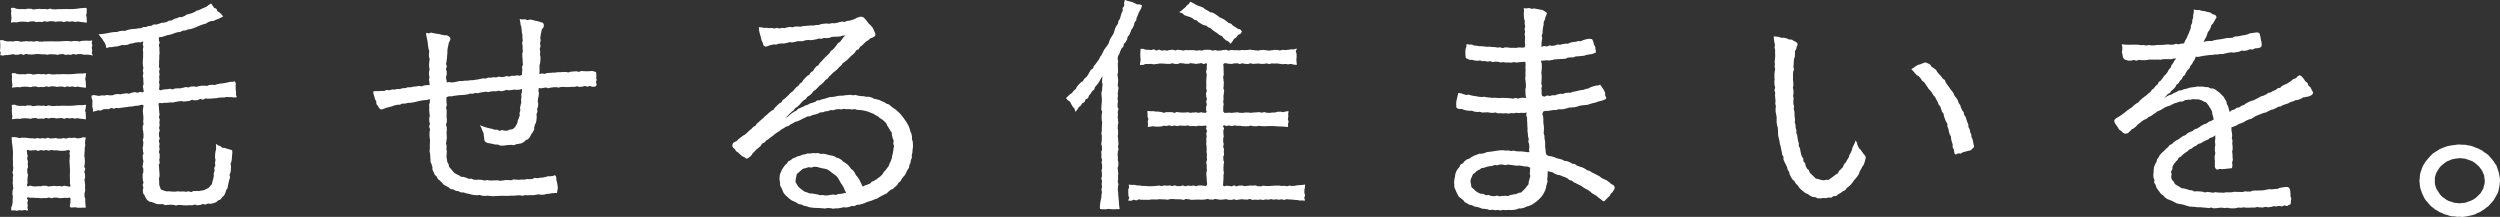 <svg xmlns="http://www.w3.org/2000/svg" xmlns:xlink="http://www.w3.org/1999/xlink" width="356.345" height="30.915" viewBox="0 0 356.345 30.915">
  <rect x="0" y="0" width="356.345" height="30.915" fill="#333333" stroke="none"/>
  <defs>
    <clipPath id="clip-path">
      <rect id="長方形_123" data-name="長方形 123" width="356.345" height="30.915" fill="#fff"/>
    </clipPath>
  </defs>
  <g id="グループ_1885" data-name="グループ 1885" transform="translate(0 0)">
    <g id="グループ_1884" data-name="グループ 1884" transform="translate(0 0)" clip-path="url(#clip-path)">
      <path id="パス_707" data-name="パス 707" d="M.034,6.192c.123.02.25-.025.371-.009s.23.12.353.132.24.044.366.053.243-.018.371-.013.24.017.369.021.24-.072.369-.07.24.014.37.014.242.095.371.095c.188,0,.188-.043.376-.043s.188-.04.377-.04.189.032.378.032.19-.014.379-.014.19.048.38.048.189-.083.379-.083.19.074.379.074S5.81,6.4,6,6.4s.19-.036.381-.036.19.006.38.006.19-.015.38-.015.191,0,.381,0,.19.013.38.013h.38c.19,0,.19-.015.38-.015s.191-.024.382-.024.191-.022.382-.022.192.017.383.017.192.035.383.035c.131,0,.254-.056.371-.057s.253.008.369.007c.131,0,.254.072.369.069.132,0,.252-.08.368-.084s.249-.023.365-.03.247,0,.367-.006.246.031.369.017.226-.031.353-.045c.062.166-.045.173-.045.35s.076.177.076.353-.067.177-.067.355.054.177.054.355-.053.179-.053.356.158.209.093.375c-.13-.018-.3-.091-.424-.1s-.253-.013-.382-.023-.251.018-.385.012-.243-.079-.379-.082c-.119,0-.246-.013-.381-.015-.12,0-.249.068-.385.067s-.25-.062-.386-.062c-.186,0-.186.1-.373.1S9.9,8.25,9.715,8.25s-.185.026-.371.026-.186-.105-.372-.105-.186.018-.373.018-.187.086-.374.086-.187-.052-.373-.052S7.664,8.2,7.478,8.2L7.1,8.2c-.187,0-.187.058-.375.058s-.187-.053-.374-.053-.187,0-.374,0-.187-.025-.375-.025-.187-.023-.375-.023-.187.055-.375.055-.187.023-.374.023-.188-.02-.376-.02-.189-.059-.377-.059-.189.12-.378.12-.189-.11-.378-.11c-.129,0-.251.091-.37.091s-.25.014-.368.015-.253-.084-.371-.081-.248.056-.367.061-.245.051-.364.058-.246,0-.368.013S.526,8.372.4,8.384.2,8.328.073,8.342C.011,8.173.089,8.177.089,8s-.083-.18-.083-.359.033-.181.033-.361S.045,7.1.045,6.916a2.3,2.3,0,0,0-.017-.362c-.02-.185-.055-.192.006-.362M1.6,1.586c.137.021.275-.023.4-.006s.254.123.386.136.261.045.4.054.261-.019.4-.014.257.016.4.019.26-.073.4-.072.26.013.4.013c.2,0,.2.093.391.093s.2-.043.392-.043.2-.04.394-.04.2.032.393.032.2-.014.393-.014.2.048.394.048.2-.083.393-.083.2.074.393.074.2.017.392.017.2-.036.394-.036.2.006.4.006.2-.015.4-.015.2-.005.4-.005c.142,0,.275.013.4.012l.4-.005c.142,0,.275-.022.4-.026s.269-.036.4-.045.263-.042.394-.055.261-.011.4-.029.266,0,.4-.017a.62.62,0,0,1,.057.35c0,.174-.01.174-.01.347s-.075.175-.075.35.073.175.073.35.013.175.013.351.045.205-.023.368c-.14-.014-.311-.052-.437-.064s-.27-.027-.4-.037-.264-.064-.4-.071-.265.061-.4.057-.257-.076-.4-.079-.259.05-.4.049S9.646,3.5,9.5,3.5c-.2,0-.2.1-.391.1s-.2-.09-.392-.09-.2.013-.394.013-.2.037-.393.037-.2-.067-.393-.067-.2-.006-.394-.006-.2.071-.393.071-.2-.061-.393-.061-.2.1-.392.1-.2-.016-.394-.016-.2.026-.4.026-.2-.105-.4-.105-.2.018-.4.018c-.139,0-.271.087-.4.088s-.273-.049-.4-.047-.273-.017-.4-.013-.269.013-.4.02-.264.073-.4.083-.267-.031-.4-.018-.25.036-.385.052c-.065-.162.025-.171.025-.345s.023-.174.023-.347S1.6,2.811,1.6,2.637s-.023-.175-.023-.35A1.958,1.958,0,0,0,1.6,1.936c-.022-.18-.064-.189,0-.35m0,28.873c.021-.133-.022-.27,0-.4s.125-.249.14-.38.051-.258.063-.391-.011-.263,0-.4.025-.259.031-.4-.067-.262-.063-.4.017-.259.019-.4.1-.26.1-.4c0-.185-.043-.185-.043-.37s-.04-.186-.04-.372.032-.185.032-.371-.014-.186-.014-.371.048-.186.048-.373-.083-.186-.083-.372.074-.186.074-.372.017-.185.017-.371-.036-.186-.036-.373.006-.187.006-.374-.015-.187-.015-.374,0-.187,0-.374c0-.138.013-.271.012-.4s0-.271-.007-.4-.023-.27-.029-.4-.037-.267-.047-.4-.043-.265-.057-.4-.013-.264-.031-.4,0-.268-.026-.4c.119.014.25-.03.374-.018s.239.031.364.041.236.091.36.1.246-.061.371-.057.244,0,.369,0,.242.025.365.027.245.055.37.057.246,0,.371,0c.184,0,.184.044.368.044s.184-.076.369-.076.185.067.37.067.185-.054.37-.054.184.052.369.052.185-.1.371-.1.185.09.37.09.185-.014.37-.014.185-.037.369-.037.186.068.371.068.186.006.372.006.186-.071.372-.071.186.061.373.061c.144,0,.279-.1.407-.1.145,0,.279.015.405.014.146,0,.279-.03.4-.032.148,0,.285.1.409.095.147-.005.28-.03.4-.036.143-.008.267-.1.394-.114s.269.03.407.016c-.019.127-.058.25-.073.371s-.026.246-.038.372.037.247.03.377-.065.239-.07.37,0,.241-.007.372-.029.243-.03.376-.024.244-.024.377c0,.19.055.19.055.379s.023.19.023.381-.02.19-.02.38-.059.19-.059.38.12.191.12.381-.11.19-.11.38.09.19.09.38.012.19.012.38-.088.191-.088.382.049.191.049.382.04.192.04.383-.012.192-.012.383c0,.14.024.271.025.4s-.1.273-.1.4,0,.268,0,.4.1.258.106.392-.015.261,0,.4.017.259.03.4.04.261.054.4c-.175.068-.189.032-.376.032s-.187.015-.374.015h-.375c-.188,0-.188-.06-.376-.06s-.189.017-.377.017-.2.071-.336-.054c-.125-.111-.052-.121-.052-.288s.066-.167.066-.335,0-.168,0-.336.079-.228-.046-.34c-.14-.125-.192,0-.38,0s-.188-.018-.377-.018-.188.03-.375.03-.188.017-.375.017-.187-.074-.375-.074-.189-.009-.378-.009-.188.092-.377.092-.189-.094-.377-.094-.189.069-.378.069H6.2c-.189,0-.189.025-.377.025s-.188-.044-.376-.044H5.066c-.189,0-.189-.023-.379-.023s-.19,0-.38,0-.279-.14-.419-.012.09.217.09.391-.079.175-.079.351.058.175.058.351-.048.176-.048.352.16.246.03.364-.2-.051-.4-.051-.193.062-.387.062-.194-.026-.388-.026-.194.07-.389.07-.195-.077-.389-.057-.207.053-.391-.013M1.715,10.9c.131.017.259-.032.38-.018s.24.117.365.127.246.041.376.048.245-.022.378-.017c.117,0,.241.015.374.017s.245-.074.379-.073c.119,0,.245.012.38.012.186,0,.186.093.372.093s.185-.043.371-.043.186-.04.372-.04.187.033.374.033.186-.014.373-.014.186.047.373.047.187-.083.374-.083.187.074.373.074.187.017.374.017.186-.036.372-.036.187.006.375.006.187-.015.375-.015.188-.005.377-.005.188.014.376.014h.374c.133,0,.256-.018.372-.02.134,0,.257-.03.373-.033s.252-.032.369-.039.25,0,.37-.009.247.013.371,0,.3-.043.426-.059c.064.195-.007.224-.007.429s-.075.206-.075.412.074.206.074.413.013.207.013.414.043.23-.022.427c-.13-.015-.293-.051-.41-.062s-.251-.027-.371-.037-.244-.064-.368-.071-.247.062-.375.057-.238-.075-.367-.078-.242.05-.373.049-.242-.054-.374-.054c-.186,0-.186.1-.372.1s-.186-.09-.372-.09-.186.014-.372.014-.187.037-.374.037-.186-.068-.373-.068-.187-.006-.373-.006-.187.071-.374.071-.186-.061-.373-.061-.187.1-.373.1-.186-.016-.373-.016-.187.025-.375.025-.187-.105-.375-.105-.188.018-.376.018-.189.086-.377.086c-.133,0-.258-.052-.378-.051s-.259-.021-.379-.018-.259.008-.379.012-.252.068-.373.074-.257-.037-.379-.027-.249.025-.374.038-.212.026-.34.043c-.063-.195.025-.194.025-.4s-.055-.206-.055-.412-.023-.206-.023-.413a2.786,2.786,0,0,0,.019-.414c-.021-.211-.061-.217,0-.414m0,4.5c.131.017.259-.032.38-.018s.24.116.365.127.246.041.376.048.245-.022.378-.018c.117,0,.241.015.374.017s.245-.074.379-.073c.119,0,.245.012.38.012.186,0,.186.093.372.093s.185-.043.371-.043.186-.041.372-.041.187.033.374.033.186-.014.373-.014.186.047.373.047.187-.083.374-.083.187.074.373.074.187.017.374.017.186-.036.372-.036.187.006.375.006.187-.015.375-.015.188-.005.377-.005.188.014.376.014h.374c.133,0,.256-.018.372-.02.134,0,.257-.03.373-.033s.252-.032.369-.039.25,0,.37-.009.247.013.371,0,.3-.043.426-.06c.064.195-.007.224-.007.429s-.075.206-.075.412.074.206.074.412.013.207.013.414.043.23-.022.427c-.13-.015-.295-.052-.416-.064s-.253-.027-.377-.037-.247-.063-.373-.07-.25.062-.379.058-.242-.075-.373-.078-.247.05-.379.049-.246-.054-.379-.054c-.185,0-.185.1-.369.1s-.185-.09-.369-.09-.185.013-.37.013-.185.037-.371.037-.185-.067-.37-.067-.185-.006-.37-.006-.186.071-.372.071-.185-.061-.371-.061-.185.1-.371.1-.185-.016-.37-.016-.186.026-.372.026-.186-.105-.373-.105-.187.018-.373.018-.187.086-.374.086c-.132,0-.258-.052-.378-.051s-.259-.02-.379-.018-.258.008-.379.013-.252.068-.373.074-.256-.036-.38-.026-.248.024-.374.037-.211.026-.34.042c-.063-.2.025-.194.025-.4s-.055-.206-.055-.412-.023-.206-.023-.412a2.794,2.794,0,0,0,.019-.414c-.021-.21-.061-.217,0-.414M3.926,26.99c.13.136.19-.064.378-.064s.188.091.377.091.188.022.375.022.187-.034.375-.034.187.008.375.008.189-.077.378-.077.188.011.377.011.189.093.377.093S7.127,27,7.316,27s.189-.04.377-.04.189.032.377.032.188-.014.376-.014.189.048.379.048.189-.083.379-.083.19.074.38.074.277.14.41,0-.024-.224-.024-.418.006-.195.006-.39-.015-.2-.015-.391-.005-.195-.005-.39.014-.2.014-.39v-.392c0-.2-.016-.2-.016-.391s-.024-.2-.024-.391-.023-.195-.023-.39.017-.2.017-.392.035-.2.035-.392-.056-.2-.056-.394.159-.217.023-.359-.151-.06-.339-.06-.188.074-.377.074-.188.013-.375.013-.188-.02-.375-.02-.187-.052-.375-.052-.189,0-.378,0-.188-.044-.377-.044-.189.076-.377.076-.189-.067-.378-.067-.189.054-.377.054-.189-.052-.377-.052-.188.1-.376.1-.189-.09-.379-.09-.189.014-.379.014-.19.036-.38.036-.287-.186-.42-.05-.022.233-.022.428.07.195.07.39-.06.2-.06.391.1.2.1.39-.016.2-.016.391.026.2.026.392-.105.2-.105.391.018.2.018.391.086.2.086.39-.052.2-.052.392-.023.2-.023.393.043.2,0,.39-.12.257.015.4M20.393,6.362c-.121.025-.233.113-.357.138s-.262-.04-.386-.015-.249.027-.373.051-.238.081-.363.1-.247.039-.372.062-.232.122-.357.145-.248.034-.373.056-.261-.048-.385-.026-.238.085-.363.106-.24.081-.366.1-.252.008-.379.029-.244.054-.37.073-.256-.008-.382.012-.27.113-.4.132c-.047-.127-.044-.3-.089-.4s-.089-.245-.143-.351-.15-.2-.215-.311-.126-.207-.2-.313-.155-.185-.238-.292-.155-.194-.241-.3c.126-.014.261-.02.387-.034l.378-.045c.126-.015.25-.046.376-.062s.248-.056.374-.073.249-.055.374-.073.253-.018.379-.036.256,0,.381-.02.243-.093.368-.113.252-.03.378-.05.262.033.388.012.238-.115.363-.137.247-.057.372-.08.253-.026.378-.049.259,0,.383-.02.25-.046.374-.071.258-.007.382-.032.233-.126.357-.152.262.012.386-.015.236-.108.359-.136.26-.005.382-.034.225-.153.347-.182.268.028.39,0,.243-.075.365-.106.237-.1.358-.131.263,0,.384-.034.247-.062.368-.1.224-.138.345-.173.261-.013.381-.05.213-.168.333-.205.246-.06.365-.1.234-.1.354-.143.275.018.394-.023.235-.1.353-.143.21-.167.327-.211.256-.04.372-.085.245-.07.36-.117.234-.1.349-.145.21-.152.323-.2.253-.054.366-.106.23-.11.341-.164.239-.089.349-.145.237-.1.345-.156.2-.171.3-.232.227-.148.331-.213c.158.089.116.149.24.28s.082.173.208.3.212.05.337.182.045.209.171.341.192.071.317.2.135.125.261.259a.592.592,0,0,1,.181.315c-.139.052-.214.1-.315.137-.126.048-.218.126-.335.171s-.217.072-.354.127c-.1.04-.2.106-.34.16-.1.041-.258-.014-.389.039-.107.042-.228.076-.357.128s-.212.17-.332.215-.253.06-.373.1-.243.083-.364.126-.236.1-.356.145-.231.114-.353.155-.238.1-.36.136l-.365.119c-.121.039-.261.02-.384.058s-.238.092-.362.13-.264.007-.388.044-.224.142-.349.177-.263.006-.388.042-.242.072-.367.106-.233.11-.358.143l-.373.1c-.123.032-.252.047-.378.079s-.239.092-.364.124-.245.08-.372.111-.3.025-.431.057c-.057.179-.012.2-.012.391s.092.186.092.373-.094.186-.094.373.069.187.069.374,0,.187,0,.375.025.188.025.377-.045.188-.045.375,0,.187,0,.375-.023.188-.023.375,0,.189,0,.378-.027.188-.027.377.108.188.108.377-.079.189-.079.378.058.189.058.377-.048.189-.048.377.035.189.035.377-.055.189-.055.378.062.189.062.379-.027.19-.027.38-.092.2.048.33.14.02.328,0,.183-.057.371-.075.19,0,.378-.015.186-.047.374-.066.2.1.39.08.181-.1.369-.119.189-.01.377-.028.193.022.381,0,.185-.065.374-.084.184-.071.372-.089.2.059.386.04.182-.092.372-.111.191-.005.38-.024.2.068.387.049.184-.065.373-.084.186-.051.377-.07.194.024.384,0,.2.041.387.022.182-.107.372-.127c.127-.014.251-.014.368-.027s.258.04.375.026.241-.1.358-.112.245-.059.361-.074.25-.022.367-.039.247-.039.363-.057.241-.054.359-.076.239-.057.358-.082.251.012.371-.016.17-.044.291-.077c.079.178.133.162.152.356s-.039.2-.02.393,0,.2.014.392.022.195.041.39-.013.2.006.394.118.186.058.373a2.6,2.6,0,0,0-.321.026,3.451,3.451,0,0,0-.354-.048c-.093,0-.208-.009-.357-.009-.1,0-.231-.024-.373-.02-.114,0-.235.061-.367.068s-.243,0-.372.007-.245.013-.372.022-.242.064-.367.074-.249.013-.372.024-.25.017-.372.03c-.192.02-.194,0-.387.017s-.2-.046-.391-.026-.181.132-.374.152-.2-.091-.4-.071-.183.126-.378.146l-.387.038c-.193.02-.2-.088-.4-.069s-.183.127-.376.146-.193.033-.388.053l-.388.039c-.194.02-.2-.086-.4-.066s-.194.024-.389.044-.191.051-.386.071-.19.066-.383.086-.2-.029-.393-.01-.194.03-.389.049-.2-.02-.394,0-.194.034-.39.054-.3-.11-.434.034-.011.234-.011.426.018.191.018.382.033.191.033.381.046.191.046.382-.071.191-.071.381.091.191.091.382-.036.191-.036.382.024.191.024.383-.061.191-.061.382.068.191.068.382-.09.191-.09.382,0,.19,0,.379.085.19.085.38-.1.19-.1.38.091.191.091.382-.046.192-.046.383.049.191.049.382-.081.191-.081.381.094.191.094.382,0,.192,0,.384-.045.192-.045.383.051.191.051.383-.121.192-.121.384.035.192.035.384.021.192.021.383.036.191.036.383.006.192.006.384-.08.193-.08.386.03.193.03.387,0,.193,0,.387a1.054,1.054,0,0,0,.115.377c.044.124.044.288.158.372a1.367,1.367,0,0,0,.38.151,2.687,2.687,0,0,0,.386.112c.117.019.256-.018.4,0,.122.012.253.026.4.034.124.007.255.01.4.014.125,0,.257-.044.4-.042s.259.023.4.024.26-.011.4-.011.252.043.372.042.251-.053.371-.056.255.1.374.092.247-.133.365-.139.253,0,.371-.012.259.03.375.015.251-.044.365-.064c.131-.024.254-.039.364-.069A2.147,2.147,0,0,0,29.4,27.4a1.578,1.578,0,0,0,.327-.153,1.151,1.151,0,0,0,.227-.275c.069-.1.209-.158.255-.278a3.672,3.672,0,0,0,.078-.381c.031-.111.08-.231.107-.368.024-.117.062-.241.083-.375s-.029-.256-.011-.389.1-.24.116-.372-.047-.258-.034-.389.13-.242.141-.373-.051-.258-.041-.388.059-.25.067-.38-.071-.257-.064-.387.006-.253.013-.383.036-.253.041-.383.089-.251.094-.38-.008-.257,0-.388-.02-.256-.016-.386c.106.065.2.144.294.2s.233.079.335.13.185.173.291.219.255,0,.365.042.218.08.332.115.223.058.342.089.238.087.358.115c-.007.131.024.281.016.407s-.038.258-.046.384-.007.261-.016.387-.047.258-.057.383-.111.252-.122.378.068.268.056.393-.01.261-.023.386-.02.261-.034.384-.127.248-.144.371.076.276.057.4-.092.251-.114.373-.068.253-.093.373-.049.259-.079.378-.038.264-.074.38-.149.226-.193.339-.064.256-.119.364a3.465,3.465,0,0,1-.166.346c-.073.108-.2.168-.284.261s-.128.229-.228.31a2.591,2.591,0,0,1-.349.161c-.105.06-.178.2-.3.251a3.758,3.758,0,0,1-.365.13c-.116.033-.243.063-.375.091s-.261-.054-.393-.033-.234.118-.366.134-.256-.074-.388-.062-.24.118-.371.127-.248.039-.379.045-.254-.094-.385-.089-.247.089-.378.092-.251-.015-.382-.013-.251.02-.382.021-.252-.006-.383-.005-.253-.032-.383-.032-.258-.022-.383-.023-.259.074-.383.073-.257-.08-.381-.083-.259-.015-.383-.02-.261.028-.384.022-.264.049-.387.04-.25-.137-.372-.149-.264.023-.384.007-.268.014-.388-.008-.248-.1-.365-.134a3.674,3.674,0,0,1-.353-.148c-.128-.045-.278-.016-.383-.071a1.891,1.891,0,0,1-.32-.22,2.262,2.262,0,0,1-.374-.651c-.045-.112-.184-.2-.211-.332a3.206,3.206,0,0,1-.051-.385c-.01-.12.074-.252.074-.386,0-.19-.083-.19-.083-.379s.093-.19.093-.379-.08-.19-.08-.379-.026-.189-.026-.378,0-.189,0-.378.091-.189.091-.378.005-.189.005-.378-.1-.19-.1-.379.052-.19.052-.379.058-.19.058-.379-.074-.189-.074-.379-.02-.189-.02-.379.1-.188.1-.376-.068-.188-.068-.376-.035-.189-.035-.378.06-.189.06-.379.031-.19.031-.38-.072-.19-.072-.379.089-.189.089-.379.005-.189.005-.379-.036-.19-.036-.38-.065-.19-.065-.38-.013-.19-.013-.38.109-.191.109-.381-.036-.19-.036-.38.027-.19.027-.38-.013-.19-.013-.38-.044-.191-.044-.381-.023-.191-.023-.382.041-.192.041-.383.146-.262,0-.391-.2-.032-.394-.013-.186.062-.378.081-.192.008-.382.027-.186.057-.377.076-.191.011-.381.03-.19.036-.381.055-.191.03-.382.049-.191.034-.382.053-.191.036-.382.055c-.129.013-.258-.032-.377-.02s-.247.08-.365.093-.266-.1-.384-.084-.237.147-.354.162-.26-.031-.378-.013-.253.014-.372.034-.227.147-.346.17-.263-.049-.383-.022-.238.063-.359.092-.236.081-.358.112c-.08-.178-.022-.2-.041-.389s-.074-.189-.093-.382.032-.2.013-.394.033-.2.014-.4-.093-.189-.112-.384a.806.806,0,0,1,.011-.39c.126.014.219-.048.311-.043.132.007.231.055.321.055.121,0,.251.063.387.06s.252-.065.385-.07.256.021.388.015.254-.06.384-.068.262.054.391.045.261,0,.39-.01.251-.122.379-.134.259-.026.386-.039c.2-.021.206.049.4.028s.2-.057.4-.078.2-.027.4-.048.207.059.406.038.189-.109.388-.13.2-.062.4-.083.212.1.412.075.194-.083.394-.1.289.139.429-.006,0-.213,0-.4-.058-.187-.058-.375.091-.188.091-.375-.029-.189-.029-.378-.012-.189-.012-.378-.063-.189-.063-.377.069-.189.069-.377-.059-.189-.059-.378.062-.19.062-.379-.064-.189-.064-.378S20.35,9.59,20.35,9.4s.014-.19.014-.379.034-.19.034-.379,0-.189,0-.379,0-.189,0-.378-.025-.19-.025-.38.056-.19.056-.38-.089-.194-.068-.384.086-.2.024-.38" transform="translate(0 -0.464)" fill="#fff"/>
      <path id="パス_708" data-name="パス 708" d="M111.124,20.208c0,.13.1.257.1.379s.01.257.01.379-.035.258-.035.38.025.258.025.38.011.259.011.38-.052.259-.051.38-.058.259-.058.379c0,.135.079.26.08.379,0,.137-.024.264-.023.381,0,.138.048.263.051.378,0,.142-.023.267-.019.379.005.146-.032.271-.024.379.011.149.04.268.056.376.018.127.033.242.062.372s.14.22.183.334a3.313,3.313,0,0,0,.079.372c.058.112.175.185.248.286a2.434,2.434,0,0,0,.234.283,2.522,2.522,0,0,0,.242.286,3.2,3.2,0,0,0,.322.19c.1.062.22.1.336.156s.2.165.317.21.258,0,.382.035.23.08.355.11.223.129.35.154.256-.037.383-.017.231.124.359.139.247.007.374.02.25-.033.377-.023.245.023.372.031.243.078.37.083.25-.053.378-.05.245.048.371.05.249,0,.378,0,.249-.008.377-.008.252-.011.378-.012.253.069.38.067.252-.043.379-.046.252-.051.379-.055.254.008.381,0,.256.03.382.025.25-.1.377-.108.256.027.383.021.257.032.384.024.253-.033.38-.042.258.029.384.018.25-.07.376-.081.259.025.384.014.255-.021.38-.033.242-.139.367-.152.262.06.387.045.252-.052.378-.068.258-.007.381-.024.247-.071.37-.09.247-.071.369-.091.26.011.381-.011.26-.031.38-.055a.283.283,0,0,1,.14-.075c.115,0,.205.073.244.245.026.132.009.27.031.4s.081.261.1.39.053.27.063.4c.012.144.047.28.047.4a2.128,2.128,0,0,1-.073.326c-.013.158,0,.29-.067.343s-.2,0-.347.027c-.111.017-.239.013-.378.03-.117.014-.239.059-.373.073-.119.012-.246.016-.378.027s-.241.094-.372.1-.25.008-.38.017-.256-.071-.385-.063-.248.056-.377.063-.249.052-.378.059-.252-.018-.38-.012-.251.025-.379.03-.254-.034-.382-.029-.25.088-.378.092-.253-.062-.381-.058-.253-.008-.381,0-.252.04-.38.043-.253,0-.381,0-.255.018-.382.021-.256.008-.384.01-.256-.01-.384-.009l-.383,0c-.128,0-.255.015-.382.015s-.26.022-.387.021-.26.018-.387.016-.259-.022-.386-.025-.258-.042-.384-.047-.261.042-.388.035-.258-.024-.384-.032-.252-.089-.378-.1-.264.047-.389.034-.259-.014-.384-.029-.255-.05-.379-.068-.249-.086-.373-.106-.255-.045-.378-.069-.245-.091-.367-.118-.268.012-.39-.02-.233-.127-.354-.163-.262-.027-.381-.068-.226-.133-.342-.179-.275-.015-.388-.068-.2-.188-.306-.248-.23-.115-.336-.182-.234-.113-.335-.188-.162-.206-.257-.289-.181-.175-.268-.266-.221-.144-.3-.243-.107-.236-.177-.342-.215-.167-.276-.28-.1-.235-.156-.353-.121-.228-.164-.35.014-.27-.021-.394-.081-.239-.108-.366-.131-.234-.152-.362.006-.27-.012-.391-.012-.248-.025-.385c-.011-.115-.023-.239-.031-.384-.007-.115-.067-.24-.072-.385,0-.117.042-.246.039-.387,0-.119-.008-.247-.011-.386,0-.12.02-.248.018-.386,0-.121.019-.25.018-.386s-.053-.25-.054-.386-.023-.252-.024-.387.017-.253.017-.388.054-.253.054-.388-.114-.254-.114-.388.1-.255.1-.389-.086-.255-.086-.388-.011-.256-.011-.388.083-.255.083-.388-.046-.256-.046-.388-.037-.256-.037-.388.011-.257.011-.389-.021-.255-.021-.386.1-.259.1-.391-.005-.3-.005-.432c-.13.019-.29.1-.418.123s-.264.009-.391.029-.259.035-.386.056-.255.059-.382.08-.252.072-.379.094-.255.059-.381.081l-.383.068c-.131.024-.27-.008-.4.016s-.256.065-.381.09-.27-.014-.4.011-.243.12-.367.146-.271-.006-.394.021-.257.062-.379.09-.249.1-.37.132-.258.063-.375.1c-.134.036-.263.054-.377.089-.166.053-.279.12-.373.15a1.3,1.3,0,0,1-.384.1c-.123,0-.187-.091-.28-.189a1.11,1.11,0,0,1-.176-.287c-.045-.091-.171-.163-.221-.291s0-.262-.043-.385-.139-.215-.177-.339-.07-.239-.1-.364-.082-.238-.108-.365-.009-.244-.03-.373c.133-.006.252-.01.376-.017s.261.007.386,0,.258-.018.382-.027.259.007.386,0,.245-.123.372-.134.258.051.388.037.244-.08.374-.1.254.017.384,0,.246-.063.378-.08.256.02.389,0,.26-.092.377-.107c.139-.017.268-.008.386-.023s.247-.1.372-.114.251.021.386,0c.116-.015.236-.067.375-.085.116-.015.245-.011.384-.029.117-.016.24-.059.379-.078.118-.016.26.078.4.06.119-.016.236-.11.37-.128s.25-.024.386-.042.275,0,.409-.023c0-.128-.041-.269-.043-.382,0-.13-.053-.249-.055-.361,0-.133.07-.255.068-.365,0-.135-.074-.253-.076-.36,0-.138.008-.256.007-.361,0-.137.079-.252.078-.362s-.045-.23-.045-.357c0-.106-.031-.222-.031-.36s.04-.257.039-.382.053-.259.05-.386-.092-.254-.1-.38,0-.256,0-.381.05-.26.04-.384-.085-.25-.1-.374-.052-.252-.067-.377-.019-.254-.036-.378-.038-.253-.058-.378-.054-.248-.077-.371-.057-.246-.082-.369.006-.247-.022-.369c.127,0,.239.064.361.07s.259-.1.381-.09.248.074.37.086.249.049.37.063.251.03.371.049.242.071.361.1.25.035.365.064c.143.03.286-.011.39.023a1.071,1.071,0,0,1,.33.2.376.376,0,0,1,.159.324c0,.137-.022.122-.212.5a2.428,2.428,0,0,0-.074.375c-.025.108-.062.23-.084.37-.018.116-.04.241-.055.377-.014.119.014.25,0,.383s-.03.246-.039.378-.024.248-.032.379-.034.249-.04.379-.072.249-.076.379.1.255.1.383-.109.251-.111.38.1.253.1.381,0,.252,0,.38-.1.257-.1.388a2.6,2.6,0,0,0,.1.55c0,.034-.011.094-.011.2.127-.014.216-.037.339-.051s.263.071.386.057.251-.032.374-.046.248-.058.37-.072.246-.072.368-.086.256.018.378,0,.25-.037.371-.051.255.01.376,0,.25-.041.371-.055.254,0,.375-.017.25-.033.372-.047.25-.044.371-.058.248-.059.37-.072.247-.07.368-.083.258.041.379.027.241-.112.363-.125.254.009.375,0,.249-.048.372-.06.256.034.379.022.245-.087.368-.1.256.062.379.052.247-.019.37-.029.239-.1.363-.11.253.076.378.067.239-.1.365-.114.249.025.376.016.242-.063.369-.072.251.059.379.05.209-.089.336-.1c0-.137-.006-.234,0-.351,0-.139.049-.264.052-.378,0-.141-.043-.267-.041-.38,0-.142.119-.262.121-.376,0-.134-.03-.255-.029-.377s-.018-.24-.018-.375c0-.113-.034-.237-.034-.378s-.006-.259-.006-.384.074-.259.073-.383-.03-.259-.031-.383,0-.259,0-.383-.062-.259-.065-.382.088-.262.084-.386-.035-.259-.041-.382.01-.261,0-.383-.068-.256-.078-.379-.017-.259-.031-.382-.032-.256-.049-.379-.084-.246-.105-.369-.026-.252-.051-.376-.056-.276-.085-.4c.125.005.275.04.393.046s.249-.033.367-.025.239.115.356.125.259-.092.375-.08.248.041.362.057.24.086.352.106c.129.023.25.039.359.064a3.188,3.188,0,0,1,.346.113,2.107,2.107,0,0,1,.359.106.422.422,0,0,1,.184.335,1.133,1.133,0,0,1-.055.327c-.062.119-.2.2-.248.325a3.3,3.3,0,0,0-.066.392,3.838,3.838,0,0,0-.087.384c-.015.12-.043.249-.053.392-.009.121.046.255.041.4,0,.122-.074.25-.077.39,0,.125.065.257.064.4s-.1.258-.1.4.067.275.066.394c0,.138-.04.265-.042.392s.077.253.073.394c0,.118,0,.248-.006.394,0,.118-.033.247-.039.392,0,.119-.085.246-.092.389-.005.121,0,.251,0,.392-.006.123.013.256.006.4-.006.125-.027.271-.034.411.127-.009.267-.052.391-.06s.257.053.381.044.246-.108.37-.117.252-.014.375-.022.251-.024.375-.032.252,0,.375-.007.249-.048.373-.055.252,0,.375,0,.25-.024.373-.032.253.012.375,0,.257.072.379.065.249-.1.372-.105.252-.027.375-.033.251-.02.373-.025.256.08.377.075.249-.116.37-.12.255.04.375.036.255.012.374.01.255-.012.372-.014.256-.031.371-.031a1.364,1.364,0,0,1,.374.093c.178.036.233.073.233.21s.027.266.031.4a3.856,3.856,0,0,0-.027.4c0,.069.062.065.062.134s-.059.2-.1.373c0,.069.09.177.09.28a.337.337,0,0,1-.217.333A1.415,1.415,0,0,1,132,14.8c-.114,0-.238-.1-.37-.1-.117,0-.239.081-.369.083s-.243-.092-.371-.089-.242.1-.369.1-.244.029-.37.032-.247-.094-.371-.09-.243.083-.368.087-.247-.013-.371-.008-.248.023-.372.027-.25,0-.374.006-.251-.023-.375-.018-.251-.01-.374,0-.248.082-.37.088-.253-.06-.373-.055-.251,0-.371.011-.249.049-.367.055-.25.074-.365.081-.241-.1-.341-.1c-.13,0-.238.057-.333.059-.139,0-.244.055-.334.057-.131,0-.23-.048-.337-.048,0,.123-.051.249-.057.374s.069.252.062.378-.023.249-.031.374-.073.247-.081.372-.041.249-.051.374.082.26.072.384-.023.252-.034.375-.107.243-.12.366.052.26.039.382-.116.243-.13.364.043.262.026.382-.011.258-.029.376-.039.258-.06.372c-.025.136-.135.242-.16.349-.028.126-.063.246-.1.363s.013.274-.029.389-.139.222-.192.333a3.412,3.412,0,0,1-.226.306,3.3,3.3,0,0,1-.158.349,2.931,2.931,0,0,1-.242.3c-.09.087-.247.1-.349.17s-.17.193-.281.255a3.281,3.281,0,0,1-.328.193c-.113.046-.252.035-.375.072s-.244.037-.371.064-.231.114-.359.132-.254-.052-.383-.041-.246.013-.375.018-.247.041-.377.041-.255.059-.383.054-.257,0-.384-.01-.248-.124-.374-.138-.26,0-.382-.015-.252-.065-.371-.088c-.135-.026-.26-.042-.373-.072a3.7,3.7,0,0,1-.373-.077.957.957,0,0,1-.345-.21.756.756,0,0,1-.1-.387c-.016-.142-.03-.275-.055-.4s-.014-.276-.053-.407-.119-.238-.17-.371-.087-.247-.145-.381c-.05-.116-.138-.234-.2-.368.114.05.235.1.345.144s.233.074.345.115.232.071.345.107.235.057.35.088.236.044.353.07.224.1.343.121.243-.014.364,0,.227.145.349.154.245-.1.368-.091.238.067.361.067.262.018.381.007c.134-.012.239-.129.355-.158s.273.013.381-.043a1.381,1.381,0,0,0,.3-.23,1.645,1.645,0,0,0,.218-.308,2.315,2.315,0,0,0,.17-.334c.046-.107.039-.239.078-.368.035-.112.113-.218.143-.348s.1-.229.124-.359-.027-.252-.008-.382.08-.236.1-.365-.05-.252-.037-.381.069-.24.081-.369.081-.24.091-.369-.037-.25-.028-.379.045-.246.053-.374-.03-.25-.023-.379.079-.246.086-.374.02-.283.026-.411c-.089,0-.257.083-.41.093-.108.007-.229.018-.363.029-.114.008-.24-.048-.369-.038s-.236.053-.362.063-.239.025-.364.035-.248-.056-.372-.046-.236.1-.359.114-.24.059-.363.069-.254-.09-.377-.08-.241.079-.362.089-.25-.024-.37-.014-.247.026-.367.037-.243.075-.361.086-.257-.065-.372-.055-.238.05-.371.064c-.118.012-.241.035-.373.05s-.237.085-.368.1-.252-.037-.381-.023-.239.083-.368.1-.253-.029-.381-.014-.239.09-.368.106-.245.041-.372.057-.248.017-.375.034-.25,0-.377.016-.248.028-.375.045l-.375.048c-.122.017-.243.057-.37.074s-.257-.018-.384,0-.232.1-.359.114c0,.069-.014.155-.014.292,0,.206.013.206.013.412s.043.206.043.412-.1.2-.1.4.081.2.081.4,0,.2,0,.4-.017.2-.017.4.033.2.033.4a3.036,3.036,0,0,1,.008.41c-.018.2-.112.2-.112.4" transform="translate(-47.548 -2.436)" fill="#fff"/>
      <path id="パス_709" data-name="パス 709" d="M203.633,6.205c.1,0,.226-.1.373-.1.112,0,.241.08.378.072.117-.006.239-.054.372-.063s.246.026.377.017.239-.089.368-.1.243-.049.371-.059.252.056.38.045.241-.09.368-.1.249.005.376-.006.251.04.377.029.241-.079.367-.09.248-.01.374-.021.247-.03.373-.042.247-.016.372-.029.252.024.378.011.245-.061.37-.074.251,0,.376-.012.241-.108.366-.121.249-.036.374-.05.252-.016.378-.03.259.048.385.034.246-.071.37-.085.256.027.38.013.245-.046.358-.06.242-.084.355-.1c.129-.016.246-.059.358-.074.13-.017.261.055.371.038.131-.02.237-.113.345-.133.13-.024.253-.015.361-.042.125-.03.239-.059.349-.1s.229-.064.344-.111.2-.123.317-.177.21-.078.284-.1a.878.878,0,0,1,.3-.074.7.7,0,0,1,.384.1,2.525,2.525,0,0,1,.278.268c.081.077.14.195.236.3.077.085.143.193.231.3s.195.158.28.265.171.182.254.289.109.222.165.312a2.08,2.08,0,0,1,.137.319.876.876,0,0,1,.117.314c0,.13.015.221-.107.323-.064.053-.168.1-.3.187-.082.053-.214.059-.33.133s-.178.174-.284.249a2.768,2.768,0,0,0-.323.194c-.08.067-.161.161-.27.258-.081.073-.159.171-.262.266-.083.077-.2.137-.3.23-.085.079-.116.226-.214.318s-.24.1-.336.187-.119.227-.214.317-.171.174-.265.264-.2.147-.292.236-.163.184-.257.274-.172.176-.266.265-.21.138-.3.227-.213.134-.307.223-.134.22-.227.309-.2.155-.289.245c-.078.075-.145.192-.254.3-.085.08-.195.152-.3.249s-.206.146-.306.241-.173.183-.271.277-.189.169-.287.261-.139.222-.236.314-.231.127-.327.219-.149.215-.247.306l-.284.268c-.092.087-.217.145-.313.236s-.17.191-.266.28-.175.189-.271.278-.23.132-.327.222-.136.23-.231.319-.2.168-.294.258-.234.128-.33.218-.146.232-.245.324-.25.133-.34.219-.186.2-.276.286-.165.221-.255.3-.2.181-.293.267-.231.14-.326.229-.152.217-.25.309-.209.149-.309.245-.177.179-.277.276-.177.183-.278.281-.174.176-.274.275c.1-.076.222-.107.32-.177s.184-.173.282-.242.184-.175.283-.243.215-.13.316-.2.229-.108.331-.173.173-.2.276-.26.233-.1.339-.155.237-.083.345-.139.214-.125.325-.177.239-.067.352-.116.209-.136.324-.182.241-.051.359-.094.229-.081.349-.122.2-.171.32-.21.257-.009.374-.046.229-.091.346-.126.242-.046.361-.078.23-.091.35-.12.233-.082.353-.107.25,0,.37-.025.244-.027.365-.046.238-.072.359-.088.243-.036.365-.048.247.013.37,0,.242-.051.365-.057.244-.028.367-.031.246-.029.369-.029.257.057.383.06.259-.044.386-.037.251.089.378.1.252.041.378.055.257,0,.382.022.251.045.376.068.264-.014.388.012.249.064.372.1.228.137.35.173.255.04.375.079.254.053.372.1.23.118.347.167.24.092.355.147.212.147.324.207.258.065.367.13.186.185.292.255.2.155.3.231.22.131.318.212.191.169.284.255.193.167.282.258.178.183.261.279.155.2.233.3.152.2.224.309.151.206.216.315.145.212.2.325.131.221.184.338.089.24.134.36.06.249.1.371.117.232.149.356.053.25.078.376-.013.26.005.387.093.245.106.373.032.254.037.383-.007.256-.007.384-.045.251-.051.374-.016.25-.027.373-.061.244-.079.367.023.257,0,.379-.1.233-.133.354-.02.253-.055.372-.115.225-.156.342-.014.262-.062.378-.166.2-.22.312-.1.228-.161.337-.1.232-.162.339-.178.18-.249.283-.146.2-.222.3-.109.231-.19.327-.2.155-.285.247-.114.237-.2.325-.19.164-.283.248-.18.183-.278.264-.251.091-.353.168-.195.162-.3.235-.172.2-.279.27-.238.1-.348.166-.229.112-.341.174-.223.121-.337.18-.207.155-.323.21-.249.068-.367.119-.233.1-.352.149-.243.074-.364.118-.243.068-.364.109-.227.121-.349.159-.238.091-.361.126-.249.052-.373.084-.258.015-.382.044-.228.15-.353.176-.267-.037-.393-.014-.239.116-.365.136-.25.048-.377.065-.261-.037-.388-.022-.249.067-.377.08-.252.055-.38.064-.255.009-.383.016-.255.032-.383.036-.258-.08-.386-.078-.257-.007-.386-.007-.255.065-.379.063-.253-.034-.378-.039-.252-.017-.376-.025-.254,0-.377-.015-.256,0-.379-.014-.255-.021-.377-.039-.253-.042-.375-.065-.24-.1-.361-.125-.25-.045-.369-.078-.226-.124-.343-.162-.259-.026-.374-.07-.213-.144-.325-.2-.227-.1-.336-.163-.237-.092-.341-.158-.209-.14-.308-.215-.187-.167-.279-.25a3.643,3.643,0,0,1-.3-.27,3.566,3.566,0,0,1-.264-.31,3.478,3.478,0,0,1-.162-.375,3.224,3.224,0,0,1-.161-.367,3.425,3.425,0,0,1-.195-.362,3.565,3.565,0,0,1,0-.411,3.307,3.307,0,0,1-.08-.4,3.327,3.327,0,0,1,.02-.372,3.284,3.284,0,0,1,.044-.371,3.087,3.087,0,0,1,.142-.347,3.067,3.067,0,0,1,.146-.34,3.244,3.244,0,0,1,.2-.309,3.462,3.462,0,0,1,.218-.3c.079-.094.176-.167.266-.255s.121-.233.219-.312.233-.1.337-.17.182-.173.292-.234.235-.082.349-.136.213-.127.33-.172.245-.043.365-.081.222-.119.343-.15.245-.036.368-.06.234-.1.359-.117.251.013.377,0,.246-.05.371-.056.249.011.374.011.259-.02.386-.015.25.109.377.12.262-.04.388-.023.253.046.378.07.243.084.367.115.258.03.379.067.259.041.378.086.214.154.33.206.259.055.371.115.221.134.33.2.177.2.281.269.228.118.328.2.214.142.309.228.163.2.254.289.14.215.226.311.221.144.3.245.147.208.223.312.1.238.172.345.184.182.251.293.149.207.212.321.112.227.171.342.116.228.171.345.1.211.15.33c.117-.055.2-.116.309-.17s.252-.065.361-.121.247-.08.354-.138.175-.208.28-.269.241-.091.344-.157.223-.124.322-.195.2-.153.3-.23.212-.143.3-.227.173-.185.259-.275.119-.227.2-.323.181-.172.257-.274.15-.2.221-.3.149-.193.209-.3.078-.232.13-.342.11-.215.155-.328.089-.225.127-.341.036-.24.067-.358.064-.232.088-.351.049-.236.064-.356.046-.239.054-.359.065-.242.065-.363-.1-.257-.1-.384.069-.268.053-.394-.123-.243-.148-.368-.055-.251-.09-.373.007-.276-.037-.4-.176-.207-.23-.323-.123-.223-.188-.334-.132-.217-.206-.322-.085-.259-.168-.358-.174-.193-.266-.285-.2-.161-.3-.245-.221-.132-.326-.208-.187-.18-.3-.248-.224-.125-.34-.186-.214-.146-.333-.2-.241-.092-.363-.139-.235-.109-.36-.149-.248-.072-.374-.106-.252-.05-.38-.078-.255-.026-.383-.048-.257,0-.387-.022-.248-.089-.378-.1-.26.052-.39.043-.255-.043-.386-.048-.257.014-.388.014-.252-.048-.379-.044-.248.065-.374.073-.256-.054-.383-.043-.251.023-.377.038-.24.1-.366.119-.262-.043-.387-.021-.234.117-.359.142-.254.014-.378.041-.237.095-.36.125-.26,0-.383.031-.221.14-.343.175-.24.072-.36.11-.25.042-.37.082-.224.12-.343.163-.27-.006-.389.039-.225.117-.343.164-.227.111-.343.16-.22.126-.336.177-.228.108-.342.161-.256.049-.369.1-.217.133-.329.191-.226.112-.338.171-.2.163-.309.224-.26.052-.37.115-.208.146-.316.211-.227.114-.334.181-.191.172-.3.24-.214.135-.319.2-.208.144-.312.216-.182.18-.285.253-.213.137-.313.213-.195.161-.294.238-.221.129-.319.209-.169.192-.265.274-.247.1-.341.185-.123.242-.215.327-.192.163-.283.25-.212.145-.3.234-.172.185-.259.276-.181.175-.266.268-.13.221-.213.315a2.471,2.471,0,0,1-.308.273.615.615,0,0,1-.378.184c-.08,0-.177-.12-.314-.2a2.7,2.7,0,0,1-.321-.16c-.092-.067-.177-.154-.273-.233s-.174-.164-.263-.246-.215-.127-.3-.211-.13-.215-.2-.3-.211-.159-.271-.246a.506.506,0,0,1-.066-.34.474.474,0,0,1,.288-.416c.12-.076.243-.115.34-.179s.167-.2.271-.273.186-.147.3-.234c.088-.07.2-.134.306-.225.088-.073.225-.105.332-.2.088-.075.175-.167.279-.257.089-.076.17-.174.273-.262s.2-.148.3-.237.165-.189.267-.277.231-.123.325-.206.139-.227.233-.311.192-.166.286-.25.186-.173.28-.257.2-.158.293-.241.171-.19.265-.273.2-.158.3-.243.184-.177.277-.261.2-.154.3-.239.238-.117.331-.2.138-.226.231-.311.178-.181.27-.266.181-.177.274-.262.239-.116.331-.2.123-.239.214-.325.213-.143.3-.229.194-.161.285-.248.177-.177.268-.265.163-.192.253-.279.22-.133.31-.22.157-.2.247-.284.162-.192.251-.28.214-.138.3-.227.138-.214.227-.3.212-.141.3-.23.12-.232.208-.321.171-.181.259-.27l.263-.268c.087-.089.233-.12.321-.211s.125-.227.212-.317.232-.123.32-.214.115-.236.2-.327.158-.194.246-.286.234-.123.322-.215.125-.227.212-.32.184-.171.271-.264.163-.192.249-.285.177-.179.264-.273.191-.166.278-.259.183-.171.268-.264.125-.226.211-.318.215-.143.3-.237.176-.181.262-.275.148-.207.235-.3.134-.221.221-.316.24-.121.327-.216.141-.215.228-.31.14-.215.227-.309.207-.165.3-.262c-.129.016-.265,0-.391.011s-.248.1-.374.116-.257.023-.383.039-.262-.017-.388,0-.258.012-.383.027-.245.119-.37.134l-.38.045c-.129.016-.264-.04-.389-.025s-.247.1-.372.114-.264-.044-.388-.029-.247.1-.371.111-.251.052-.375.068l-.377.049c-.129.016-.264-.042-.387-.027s-.256.027-.379.043-.246.11-.369.126-.26-.01-.383.006-.261-.014-.384,0-.248.091-.37.107-.253.05-.375.065-.266-.047-.388-.031-.25.088-.371.1-.253.063-.374.08-.264-.012-.383.005-.261.013-.379.03c-.135.021-.252.1-.368.117-.136.022-.272-.028-.384-.008-.141.025-.266.045-.374.068a3.268,3.268,0,0,0-.361.119,2.491,2.491,0,0,1-.378.121.488.488,0,0,1-.343-.209c-.065-.085-.053-.241-.114-.373a3.146,3.146,0,0,1-.163-.34c-.037-.113-.052-.239-.086-.37s-.069-.237-.1-.367-.083-.238-.1-.367-.057-.246-.074-.376,0-.252-.011-.382c.116.011.234.029.358.04s.238.06.359.069.246-.016.366-.008.247.025.364.032.251-.018.365-.014c.133,0,.255.071.362.071M209.325,25.9c-.135,0-.264.1-.391.109s-.277-.063-.4-.042a3.513,3.513,0,0,0-.378.125,3.333,3.333,0,0,0-.389.09c-.126.054-.211.179-.317.247a1.734,1.734,0,0,0-.281.262c-.1.094-.234.147-.3.258a1.446,1.446,0,0,0-.086.384,1.419,1.419,0,0,0-.074.376,1.619,1.619,0,0,0-.014.383,1.6,1.6,0,0,0,.192.331,1.689,1.689,0,0,0,.2.314,2.236,2.236,0,0,0,.274.257,2.815,2.815,0,0,0,.3.223,3.31,3.31,0,0,0,.309.222c.109.052.241.069.362.114s.226.108.35.144.259-.014.384.015.241.041.368.062.242.05.369.065.239.1.367.112.252-.026.38-.022.25.063.378.063.253-.017.372-.019.25-.06.37-.065.247-.04.368-.049.255.069.378.055.233-.1.358-.123.245-.006.369-.03.239-.044.364-.072.253-.05.378-.081c-.048-.125-.13-.247-.181-.365s-.1-.246-.151-.361-.133-.227-.194-.339-.155-.212-.222-.321-.111-.24-.184-.344-.124-.237-.2-.336-.155-.217-.243-.31-.22-.152-.316-.237-.212-.152-.316-.228-.191-.183-.3-.249-.214-.16-.332-.214a3.943,3.943,0,0,0-.376-.119c-.122-.043-.259-.035-.387-.067s-.247-.072-.377-.092-.25-.1-.382-.108-.262-.015-.394-.015" transform="translate(-93.287 -2.129)" fill="#fff"/>
      <path id="パス_710" data-name="パス 710" d="M292.755,15.215c0-.134.04-.266.041-.4s.03-.265.031-.394,0-.265,0-.4-.044-.264-.041-.4-.02-.262-.016-.393.086-.258.091-.39.014-.26.02-.392.044-.259.051-.392-.089-.264-.081-.4.016-.261.024-.4.056-.251.065-.386c-.069.109-.167.187-.233.29s-.106.233-.172.336-.126.22-.193.322-.165.193-.233.295-.174.186-.243.287-.065.261-.136.362-.217.155-.289.255-.131.214-.205.313-.158.193-.234.29-.071.261-.15.358-.261.1-.342.2-.07.265-.153.36-.247.111-.331.206-.127.218-.213.312-.2.144-.29.236-.1.242-.193.336-.2.224-.294.317a4.458,4.458,0,0,0-.1-.438c-.052-.114-.189-.184-.261-.3a3.453,3.453,0,0,0-.193-.335c-.073-.1-.1-.244-.187-.349s-.221-.14-.317-.241-.165-.193-.265-.29c.093-.087.181-.18.272-.268s.191-.171.282-.26.225-.136.315-.227.148-.213.237-.3.2-.161.289-.253.1-.256.187-.349.163-.2.248-.29.181-.18.265-.276.24-.129.323-.226.125-.229.207-.326.218-.152.3-.25.145-.212.224-.312.1-.242.183-.343.128-.222.2-.324.243-.137.318-.24.074-.26.148-.364.181-.184.254-.288.147-.208.219-.314.156-.2.226-.309.1-.238.168-.345.148-.207.215-.315.112-.229.178-.338.1-.238.159-.348.165-.2.228-.309.168-.2.229-.31.146-.211.205-.324.064-.253.123-.367.091-.239.148-.353.159-.206.215-.321.15-.211.2-.327.072-.249.126-.366.056-.262.109-.38.126-.23.177-.349.178-.209.228-.328.034-.27.082-.389.15-.222.2-.342.073-.252.117-.372.065-.255.107-.375.124-.237.162-.357-.024-.283.011-.4.185-.224.215-.344-.037-.28-.012-.4.093-.307.11-.426c.181-.007.182.089.356.141s.181.026.355.078.177.041.351.092.159.105.333.157.157.112.332.164.2-.029.374.023.194.02.34.129c-.051.121-.058.248-.1.362s-.128.228-.176.341-.143.222-.19.335-.084.246-.132.359-.109.234-.157.347-.026.27-.074.383-.178.2-.228.317-.042.262-.093.375-.105.233-.158.347-.155.206-.21.322-.083.239-.14.355-.091.234-.149.35-.18.187-.239.3-.029.264-.089.38-.127.213-.188.33-.189.182-.25.3-.038.261-.1.378-.2.176-.262.293-.1.231-.158.346-.065.25-.127.367-.121.211-.183.327a2.052,2.052,0,0,0-.068.375c0,.19.068.19.068.379s-.043.19-.043.379.009.19.009.379.012.19.012.38.011.19.011.38-.076.19-.076.381.042.191.042.381.048.19.048.38-.017.19-.017.38-.042.19-.042.38.1.19.1.38-.043.19-.043.38-.05.19-.05.38.018.19.018.38-.05.19-.05.38.054.191.054.381-.051.191-.051.382,0,.191,0,.381.121.191.121.381-.094.19-.094.38.023.191.023.381-.027.19-.027.381.039.191.039.381.035.191.035.382-.058.191-.058.381-.018.191-.018.381.046.191.046.381.008.189.008.379-.044.189-.044.379.042.19.042.38.022.191.022.381.031.191.031.382-.069.191-.069.381.066.19.066.38-.092.191-.092.381-.022.192-.022.383.034.191.034.382-.008.191-.008.382.079.192.079.383-.011.191-.011.383-.095.191-.095.382.044.191.044.382.041.192.041.384-.033.192-.033.384.014.193.014.386-.048.193-.048.386c0,.133.085.263.086.39s-.072.265-.07.393-.011.263-.007.39.045.26.051.388.006.264.014.392.031.26.04.388.024.259.035.388.009.258.023.387.026.255.041.382.038.267.054.4c-.191.064-.2.025-.406.025s-.2.023-.4.023-.2-.017-.4-.017-.2-.036-.4-.036-.2.057-.4.057-.2-.01-.406-.01a.822.822,0,0,1-.4-.074c.022-.134-.015-.248,0-.377s.024-.262.04-.393.05-.257.064-.39.077-.254.088-.389.022-.259.03-.4.059-.257.064-.394-.066-.261-.063-.4.074-.257.076-.394-.052-.261-.051-.4.054-.261.054-.4c0-.19-.1-.19-.1-.379s.091-.189.091-.378-.014-.189-.014-.378-.037-.19-.037-.379.068-.19.068-.379.006-.19.006-.379-.071-.19-.071-.379.061-.19.061-.379-.1-.19-.1-.379.017-.188.017-.376-.026-.189-.026-.377.106-.189.106-.378-.018-.189-.018-.379-.087-.19-.087-.38.052-.189.052-.379.024-.189.024-.378,0-.19,0-.379-.058-.191-.058-.381.053-.19.053-.38,0-.19,0-.38.025-.191.025-.381.023-.19.023-.38-.055-.19-.055-.38-.023-.19-.023-.379.02-.191.02-.381.059-.191.059-.382-.108-.187-.121-.379a3.8,3.8,0,0,1,.024-.388m9.4-6.08c-.129,0-.259-.039-.387-.038s-.259-.025-.387-.023-.259.006-.387.01-.257.057-.384.061-.26.036-.388.042-.264-.065-.391-.059-.259.011-.386.018-.262-.014-.387-.005-.251.123-.376.133-.3,0-.425.007c-.06-.182.032-.2.032-.4s.048-.191.048-.382-.037-.192-.037-.383-.014-.192-.014-.384.031-.193.031-.386a.755.755,0,0,1,.037-.367c.122.018.195-.019.326,0s.24.113.371.125.252,0,.383.011.25.026.381.034.256-.091.387-.086.246.146.376.151.256-.11.387-.107.25.118.381.119.255-.048.386-.046.254.054.385.054c.19,0,.19-.089.381-.089s.19-.038.38-.038.19.095.38.095.19-.087.38-.087.19.033.38.033.19.078.381.078.19-.071.381-.071.191.017.381.017.191-.008.382-.008.191.01.382.01.191.06.381.06.191-.045.381-.045.191.033.381.033.191-.1.381-.1.191-.013.382-.013.191.014.382.014.191.1.382.1.191-.053.382-.053.191.07.382.07.189-.021.379-.021.19-.068.38-.068.19-.034.38-.034.191.112.382.112.191-.093.383-.093.191.042.382.042.191,0,.381,0,.191.018.382.018.192-.045.383-.045.191.015.383.015.191-.023.382-.023.192-.039.384-.039.191.044.383.044.192.05.383.05.191.027.382.027.192-.061.384-.061.193-.026.385-.026.193.052.386.052.193.044.386.044c.133,0,.264-.04.393-.041s.262-.061.391-.063.263.016.391.013.265.073.392.069.26-.082.388-.088.266.045.393.038.262-.037.388-.047.262-.044.388-.056.267.016.392,0,.312-.1.435-.115c.061.181-.114.21-.114.4s.1.191.1.382.011.192.011.384-.037.192-.037.384.026.193.026.386.069.22.008.4c-.123-.012-.3-.042-.437-.053s-.248-.083-.38-.093-.259.066-.391.058-.252-.043-.383-.05-.256.036-.386.03-.254-.041-.384-.045-.255-.054-.386-.058-.257.011-.387.009-.256-.014-.385-.015-.26.08-.391.08c-.19,0-.19-.082-.379-.082s-.191.067-.381.067h-.382c-.19,0-.19-.053-.381-.053s-.19.028-.38.028-.191.022-.381.022-.191-.077-.382-.077-.191.094-.382.094-.191-.015-.381-.015-.192-.082-.383-.082-.191.089-.382.089-.191-.095-.382-.095-.191.023-.381.023-.192.06-.383.06-.192-.005-.384-.005-.192-.068-.384-.068-.231-.075-.368.061-.035.174-.035.366.009.193.009.385.011.193.011.387.011.194.011.388-.077.193-.077.387.042.193.042.386.048.193.048.387-.017.194-.017.388-.042.194-.042.388.1.194.1.388-.043.194-.043.389-.05.194-.05.388.018.194.018.388-.05.194-.05.387.054.195.054.389-.051.195-.051.39,0,.2,0,.391-.033.208.1.347.148.076.341.076.193-.023.385-.023.193.027.386.027.194-.039.388-.039.193-.035.387-.035.193.058.387.058.194.018.388.018.193-.045.387-.045.194-.008.387-.008.193.044.387.044.194-.042.388-.042.195-.022.389-.022.195-.031.39-.031.195.069.39.069c.128,0,.254-.067.38-.068s.256.089.381.087.255.017.38.014.254-.041.378-.046.255,0,.379-.008.252-.091.376-.1.255-.005.378-.014.262.073.386.062.25-.068.371-.082.284-.049.4-.065c.059.178-.031.2-.031.387s.014.189.014.377-.048.189-.048.378.083.189.083.378-.074.19-.074.38.044.186-.015.367c-.121-.012-.207-.015-.336-.026s-.248-.026-.377-.035-.25,0-.379-.01-.249-.01-.375-.016-.25-.026-.377-.032l-.378-.015c-.126,0-.253.007-.38,0s-.254.018-.381.015-.255.018-.382.017-.253-.019-.378-.019c-.193,0-.193-.036-.385-.036s-.193.057-.385.057-.193-.01-.386-.01-.194-.076-.388-.076-.193.075-.387.075-.193.013-.387.013-.194-.02-.388-.02-.194-.052-.387-.052-.194,0-.387,0-.193-.045-.387-.045-.194.076-.388.076-.195-.068-.389-.068-.195.055-.39.055-.28-.175-.422-.04.084.219.084.406-.091.185-.091.371.014.185.014.371.037.185.037.371-.068.184-.068.369-.006.184-.006.369.071.185.071.37-.061.186-.061.371.1.186.1.373-.016.185-.016.371.026.185.026.371-.106.186-.106.371.018.187.018.373.087.186.087.372-.053.186-.053.372-.023.187-.023.373,0,.186,0,.373.058.186.058.373-.053.186-.053.372,0,.187,0,.374-.025.187-.025.374-.023.187-.023.375-.077.245.056.378.191-.023.379-.023.187.02.374.02.188.059.375.059.188-.12.376-.12.189.111.377.111.189-.091.379-.091.189-.012.377-.012.189.089.377.089.189-.049.378-.049.19-.04.379-.04.19.012.379.012.189-.023.378-.023.19.11.379.11.19.014.379.014.189-.083.379-.083.189.034.378.034.19.006.38.006.19-.018.38-.018.191-.032.381-.032.191-.015.382-.015h.367c.124,0,.247.059.368.057s.246-.022.366-.024.248.064.368.061.242-.082.362-.087.249.057.368.051.248-.018.367-.025.243-.061.361-.07.246-.018.363-.029.248-.005.364-.018.247-.055.361-.071c.057.183.018.193.018.384s-.074.191-.074.382-.009.192-.009.383.093.192.093.384-.095.193-.095.386.128.2.069.388c-.12-.011-.249-.015-.373-.025s-.245.007-.369,0-.241-.062-.365-.069-.243-.014-.368-.02-.241-.036-.364-.042-.243-.008-.368-.012-.243-.036-.368-.04-.248.1-.372.1-.242-.084-.366-.086-.247.055-.372.054-.246-.05-.371-.05c-.188,0-.188.035-.377.035s-.188-.055-.377-.055-.189.063-.377.063-.189-.027-.378-.027-.189.071-.378.071-.19-.057-.379-.057-.189.038-.378.038-.189-.023-.378-.023-.189.029-.377.029-.189-.119-.377-.119-.189.082-.376.082-.189-.01-.378-.01-.189-.042-.377-.042-.189.046-.378.046-.19.052-.379.052-.19-.08-.379-.08-.189.074-.378.074-.189-.014-.378-.014-.189-.088-.378-.088-.189.048-.378.048-.189.032-.378.032-.19-.044-.379-.044-.19-.061-.379-.061-.19.09-.379.09-.19-.015-.379-.015-.189-.07-.379-.07-.187.069-.375.069-.188.029-.377.029-.189-.012-.377-.012-.189,0-.379,0-.19.014-.38.014-.189.012-.378.012-.189-.067-.378-.067-.19-.053-.379-.053-.19.12-.381.12-.19-.058-.379-.058-.19-.024-.38-.024-.19,0-.381,0-.19-.032-.38-.032-.19.018-.38.018-.19.081-.379.081-.191-.041-.381-.041-.191-.009-.382-.009-.192-.027-.383-.027-.192.052-.383.052c-.125,0-.248-.014-.369-.013s-.247,0-.367,0-.245.05-.365.052-.245,0-.365,0-.245,0-.364,0-.248-.013-.368-.008-.249-.054-.368-.048-.237.128-.356.136-.252-.1-.372-.087-.234.126-.352.135-.289-.013-.408,0c-.058-.182.108-.2.108-.4s-.108-.191-.108-.382-.013-.192-.013-.384,0-.192,0-.384.107-.193.107-.385-.068-.187-.006-.371c.123.018.207.035.344.051s.26-.02.4-.007.253.072.388.081.259.008.393.016.258.055.392.061.261,0,.394,0,.261.035.4.038.261,0,.393,0,.264-.014.4-.013.264-.032.4-.032c.187,0,.187-.046.374-.046s.187.072.374.072.188-.092.375-.092.189.037.377.037.19-.025.379-.025.188.062.377.062.189-.068.377-.068.189.09.377.09.19,0,.379,0,.189-.086.378-.086.189.1.378.1.19-.091.379-.091.189.047.379.047.189-.049.378-.049.189.082.378.082.19-.095.38-.095H307c.191,0,.191.045.381.045s.2.1.341-.036.1-.145.1-.331-.035-.186-.035-.371-.021-.186-.021-.371-.036-.186-.036-.371-.006-.184-.006-.369.08-.185.08-.369-.03-.185-.03-.37,0-.185,0-.371-.062-.186-.062-.372.1-.186.1-.371-.027-.185-.027-.371.024-.185.024-.371-.054-.186-.054-.373.006-.186.006-.372,0-.186,0-.372-.052-.187-.052-.374.02-.186.02-.373-.012-.186-.012-.373.044-.186.044-.372-.051-.187-.051-.374.1-.187.1-.374-.125-.188-.125-.375.163-.205.03-.337-.152-.037-.342-.037-.191.01-.381.01-.191-.013-.381-.013-.19.064-.381.064-.191-.035-.382-.035-.191.027-.381.027-.191-.1-.381-.1-.191.052-.381.052-.191-.02-.383-.02-.191-.016-.383-.016-.192.067-.384.067-.192-.07-.384-.07c-.125,0-.25.075-.377.077s-.253-.105-.38-.1-.251.077-.378.08-.255-.034-.381-.029-.25.1-.376.1-.253.02-.378.026-.255-.01-.379,0-.261-.063-.385-.054-.252.036-.375.046-.249.049-.371.061c-.06-.179.022-.188.022-.377s-.044-.188-.044-.376.074-.189.074-.378-.1-.189-.1-.379,0-.19,0-.38-.065-.215-.006-.4c.119.017.3.018.427.033s.249-.007.379,0,.245.043.374.053.249.007.378.015.246.042.374.048.246.1.374.107.255-.083.383-.08.251-.01.378-.007.253,0,.381,0,.252.1.381.1c.19,0,.19-.113.38-.113s.191.053.382.053.191.021.381.021.191-.007.381-.007.191-.031.382-.031.191.073.382.073.191-.038.381-.038.19-.029.38-.029.192.066.383.066.192-.067.383-.067.192.063.384.063.206.056.342-.08-.023-.15-.023-.342,0-.192,0-.385.1-.193.1-.386-.084-.194-.084-.388.1-.193.1-.386-.1-.193-.1-.386-.024-.193-.024-.387.107-.194.107-.389-.082-.193-.082-.387.021-.194.021-.388-.016-.194-.016-.389.008-.194.008-.388.033-.194.033-.388.022-.194.022-.388-.077-.194-.077-.389.077-.195.077-.39.008-.2.008-.391.1-.248-.039-.39-.185.065-.372.065-.186-.119-.373-.119-.186.051-.372.051-.186.052-.373.052-.187-.055-.375-.055-.186-.042-.373-.042-.187.087-.374.087-.187-.01-.375-.01-.187-.061-.374-.061-.187-.024-.374-.024-.186.11-.373.11h-.375c-.188,0-.188-.089-.376-.089s-.185.071-.374.084-.192-.011-.38-.011M305.5.261c.119.057.252.147.367.2s.223.137.337.192l.348.167c.117.058.255.07.368.126s.243.091.356.148.195.185.308.243.227.12.34.179.214.147.326.208.276.031.388.092l.337.185c.112.063.207.155.318.219s.2.168.308.233.237.1.346.162.224.118.334.185.2.159.308.227.193.168.3.237.266.057.374.126.167.211.276.282.224.121.333.194.206.147.314.22.272.055.381.129.113.17.221.244c-.089.179-.047.206-.19.345s-.221.06-.363.2-.107.176-.251.317-.18.1-.324.243-.081.2-.225.346-.1.229-.277.32c-.1-.083-.211-.246-.31-.326s-.257-.1-.356-.174-.183-.186-.283-.264-.158-.219-.26-.3-.249-.1-.352-.173-.2-.165-.3-.239-.215-.141-.321-.213-.207-.151-.315-.221-.182-.19-.29-.259-.24-.1-.351-.164-.2-.161-.313-.227-.271-.04-.384-.1-.228-.114-.342-.177-.216-.135-.331-.2-.18-.2-.3-.265-.25-.07-.366-.13-.193-.178-.309-.237-.237-.1-.354-.154-.258-.053-.376-.111-.242-.08-.36-.137-.182-.213-.3-.27-.291-.081-.41-.138c.079-.163.171-.1.3-.227s.135-.12.268-.242.146-.11.28-.233.1-.156.237-.279.165-.092.278-.236.092-.2.256-.278" transform="translate(-135.771 0)" fill="#fff"/>
      <path id="パス_711" data-name="パス 711" d="M402.375,2.191c.135.006.234.033.361.041s.271-.059.4-.05.262.084.388.1.276-.051.4-.037.266.057.387.074c.14.021.268.048.387.071.144.029.277.043.388.076a1.365,1.365,0,0,1,.331.21c.154.086.263.138.263.247a1.491,1.491,0,0,1-.181.507c-.049.111-.05.249-.092.38-.038.116-.131.224-.164.359s.008.26-.017.394-.064.245-.084.379-.037.25-.053.384,0,.256-.009.39-.109.248-.119.382.067.261.06.4-.053.254-.058.388-.035.257-.039.391,0,.289-.007.424c.127-.012.276-.1.4-.115s.261.078.384.064.241-.12.364-.134.26.058.383.044.254-.024.378-.039.24-.126.363-.142.261.046.384.03.245-.073.367-.091.248-.044.37-.063.258.019.38,0,.234-.132.357-.154.246-.055.368-.078.253-.012.374-.036.24-.073.361-.1.266.041.387.014.228-.13.349-.159.237-.073.355-.1c.137-.031.244-.051.328-.071a.632.632,0,0,1,.33.016c.1,0,.2-.022.288.118.045.071.065.188.13.316.043.1.041.23.081.349s.148.205.181.319.017.256.042.362a1.687,1.687,0,0,1,.049.344c0,.143,0,.147-.211.207a2.247,2.247,0,0,1-.366.136c-.108.02-.239.025-.389.052-.127.023-.251.051-.377.073s-.243.1-.368.117-.257.013-.382.034-.256.016-.382.036-.257,0-.382.024-.239.116-.364.135-.259-.021-.384,0-.252.023-.378.041-.237.13-.362.147-.252.019-.379.035-.255,0-.381.015-.254.007-.38.022L406.8,9.5c-.126.014-.247.07-.375.084s-.248.05-.375.064-.259-.039-.387-.026-.251.023-.379.036-.3.019-.426.031c.008.146.09.318.1.454s.01.289.013.422c0,.153-.024.3-.023.424,0,.164-.039.306-.039.418s.031.233.032.373c0,.115.012.239.013.374,0,.116-.025.24-.024.372s-.032.243-.031.374.083.243.085.374-.07.246-.068.375.022.246.025.374,0,.248,0,.377.076.2.079.333c.127-.013.22.073.343.059s.24-.127.363-.142.261.065.384.05.244-.074.367-.09.256.012.378,0,.238-.11.361-.127.243-.068.365-.087.261.041.384.021.236-.114.359-.135.251-.015.373-.038.258.018.38-.005.234-.107.356-.133.247-.037.368-.063.241-.061.362-.089.243-.049.364-.078.254-.01.374-.041.231-.1.351-.131.245-.037.364-.07.214-.151.334-.185.235-.08.355-.116.24-.06.36-.1.265,0,.387-.036.142-.079.18-.079c.1,0,.126.068.217.2a1.964,1.964,0,0,1,.172.271,2.207,2.207,0,0,1,.207.314c.044.111.116.223.156.343s-.013.275.017.386c.041.156.144.275.144.35,0,.123-.074.192-.35.3-.109.042-.256.086-.45.144-.119.034-.246.054-.37.088s-.233.1-.358.136-.248.05-.373.081-.241.079-.366.109-.239.091-.364.119-.254.019-.378.046-.255.012-.38.038-.252.029-.377.054-.238.1-.363.124-.245.07-.371.093-.257,0-.382.025-.256.007-.381.028-.246.074-.371.1-.244.089-.37.108-.255.021-.381.04-.262-.032-.389-.014-.246.1-.372.111-.26-.016-.387,0-.252.048-.379.062-.251.049-.378.062-.258-.009-.385,0-.211.1-.337.108c0,.129-.079.227-.074.358s.1.252.1.384.022.255.03.388-.015.256-.006.391.04.252.05.387.029.253.04.388-.026.258-.015.392-.032.259-.02.393.093.248.105.381,0,.257.012.39.064.251.077.384,0,.258.011.391-.014.26,0,.393.039.255.052.388.017.258.03.392.084.227.1.36c.128.036.212.124.334.159s.268.017.39.053l.375.11c.127.038.238.119.36.155s.257.054.379.092.255.061.376.1.228.143.349.183.275.009.4.052.242.1.363.144.219.156.339.2.269.024.388.073.208.171.327.221.243.083.361.135.255.058.373.112.231.112.35.168.207.163.325.221.254.061.371.119.213.149.332.209.233.111.351.173.241.119.353.181.241.121.353.184.2.189.314.252.253.106.361.17.254.106.359.172c.121.076.224.16.325.229.122.083.208.189.3.261.122.1.277.121.352.2a.566.566,0,0,1,.168.373.615.615,0,0,1-.13.318,2.418,2.418,0,0,1-.182.293c-.058.078-.161.143-.243.251s-.121.227-.189.311c-.088.109-.2.172-.264.25a2.522,2.522,0,0,1-.249.255c-.128.111-.184.231-.289.231-.153,0-.251-.143-.442-.28-.088-.076-.2-.139-.3-.221s-.179-.168-.283-.247-.217-.119-.322-.194-.218-.118-.323-.19-.177-.18-.283-.25-.2-.151-.306-.22-.23-.1-.336-.168-.216-.127-.323-.193-.195-.163-.3-.227-.236-.1-.344-.162-.228-.109-.337-.171-.232-.1-.34-.158-.194-.171-.3-.227-.252-.065-.361-.118-.194-.181-.3-.233-.221-.123-.335-.173-.24-.072-.355-.12-.226-.1-.345-.147-.253-.027-.374-.072-.225-.093-.348-.137-.2-.157-.326-.2-.245-.046-.369-.089-.219-.052-.343-.094c0,.132-.017.236-.018.357s.008.26,0,.381-.05.258-.057.378.054.265.042.383-.092.251-.111.37-.059.249-.088.366a3.648,3.648,0,0,1-.08.368,3.165,3.165,0,0,1-.155.342,3.548,3.548,0,0,1-.176.333c-.065.1-.133.208-.212.313a3.5,3.5,0,0,1-.253.28,3.733,3.733,0,0,1-.272.26c-.094.081-.184.17-.288.244s-.2.159-.305.224-.21.142-.324.2-.233.1-.352.146-.243.064-.364.107-.223.126-.346.163-.245.06-.37.091-.257-.006-.383.02-.234.109-.361.13-.246.05-.372.066-.251.013-.379.026-.254-.022-.382-.013-.249.014-.376.02-.252-.028-.381-.025-.251.069-.38.069-.251-.059-.374-.062-.253.039-.377.033-.248-.059-.371-.068-.259.062-.381.049-.243-.1-.366-.121-.251-.024-.374-.045-.255-.014-.375-.039-.233-.11-.353-.14-.241-.068-.359-.1-.258-.017-.374-.058-.217-.135-.331-.181-.266-.023-.377-.076-.221-.127-.327-.189-.231-.112-.332-.181-.152-.218-.247-.3-.2-.149-.287-.235-.23-.131-.308-.227a3.277,3.277,0,0,1-.187-.33,3.181,3.181,0,0,1-.167-.334,3.006,3.006,0,0,1-.145-.342,3.1,3.1,0,0,1-.15-.346,3.547,3.547,0,0,1-.015-.378,3.582,3.582,0,0,1-.022-.372,3.75,3.75,0,0,1,.04-.381,3.582,3.582,0,0,1,.078-.373,3.712,3.712,0,0,1,.054-.38,3.464,3.464,0,0,1,.123-.365,3.558,3.558,0,0,1,.194-.333,3.718,3.718,0,0,1,.255-.288c.076-.1.08-.265.167-.36s.242-.117.339-.2.142-.226.245-.3.2-.161.309-.232.254-.072.367-.136.2-.158.32-.215.217-.139.337-.19.24-.088.361-.132.235-.1.359-.143.269.015.4-.018.248-.052.375-.082.233-.124.361-.148.256-.018.384-.039.251-.033.38-.05.251-.046.38-.059.252-.05.382-.06.254-.03.383-.036.257-.01.388-.013.257.047.388.047.252-.014.375-.012.248.065.372.07.249-.052.374-.045.241.071.368.08.245.015.373.026.248-.016.376,0l.372.039c.12.013.243.042.373.057s.245,0,.375.018c-.011-.129-.036-.25-.046-.372s.042-.261.032-.383-.013-.255-.023-.377-.1-.248-.11-.369.059-.261.049-.383-.08-.25-.09-.371-.022-.255-.031-.377-.042-.252-.052-.374.018-.256.008-.378-.021-.253-.03-.375,0-.254-.007-.378-.02-.251-.028-.376.007-.25,0-.374-.107-.243-.114-.37.047-.267.041-.394c-.121,0-.258.053-.38.058s-.243-.031-.366-.026-.241.039-.364.043-.243-.04-.368-.036-.239.059-.362.061-.243-.019-.368-.017-.243.061-.368.061-.248-.049-.372-.05-.249.03-.373.028-.249-.024-.373-.027-.25.017-.374.014-.246-.109-.37-.114-.252.06-.377.054-.249-.021-.373-.027-.247-.05-.37-.058-.252.023-.375.014-.253.025-.375.016-.243-.088-.365-.1-.255.04-.376.027-.247-.037-.368-.051-.239-.1-.36-.118-.253.007-.373-.01-.252-.009-.371-.028-.242-.078-.36-.1-.236-.1-.352-.121-.262.021-.375-.007a.859.859,0,0,1-.323-.128c-.1-.067-.079-.165-.079-.3a1.6,1.6,0,0,1-.024-.367c.016-.106.013-.232.04-.37.022-.111.056-.23.085-.361.025-.114.051-.237.081-.365s.059-.261.09-.388c.125.023.274.031.4.053s.237.1.357.121.239.087.36.108.263-.06.384-.041.238.088.359.106.246.058.368.076.248.032.37.049.244.059.366.074.249.014.371.028.253-.042.375-.03.242.058.365.069.245.028.367.037.243.041.367.049.247-.029.371-.022.244.024.368.03.245.014.37.018.247-.031.372-.027.246.014.372.016.245.011.369.012.247.022.373.023.247.057.373.057.261-.1.378-.1c.134,0,.258.094.375.092s.25-.1.372-.1.244-.011.371-.02.282.057.414.043c-.005-.113-.086-.28-.091-.426,0-.119-.02-.25-.024-.391,0-.123-.006-.253-.01-.391s.085-.257.081-.393-.009-.255-.012-.39-.032-.255-.035-.39-.045-.256-.048-.39.037-.258.035-.392-.013-.258-.015-.391.03-.259.028-.393-.016-.258-.018-.392.018-.26.016-.393-.026-.3-.027-.43c-.144.005-.313.013-.441.017-.144,0-.278.036-.405.039-.144,0-.278.045-.406.046s-.276-.059-.4-.058-.271.079-.4.079-.244-.032-.369-.034-.246.017-.37.015-.244-.059-.369-.062-.246.05-.37.045-.242-.087-.366-.092-.246-.014-.369-.021-.251.059-.375.052-.242-.1-.365-.11-.253.061-.376.052-.245-.059-.367-.069-.252.021-.373.011-.242-.092-.362-.1-.258.055-.377.042-.251-.027-.369-.042-.247-.07-.362-.086c-.131-.018-.261.006-.373-.012-.137-.023-.239-.148-.342-.171-.128-.023-.173-.026-.2-.2a2.166,2.166,0,0,1-.035-.363c0-.1-.026-.231-.017-.38.008-.113.014-.24.028-.377.013-.118.1-.236.115-.371.017-.12.006-.241.028-.374.125.02.237.045.358.064s.255-.014.375,0,.234.121.355.138.25.012.371.028.246.053.369.069.254-.015.376,0,.247.033.369.046l.37.035c.124.012.251-.021.374-.011s.245.036.368.045.246.007.369.015.243.052.366.059.247-.032.37-.026.242.1.366.1.247-.1.37-.1.245.016.369.018.246.049.372.05.246-.007.372-.007.277.012.419.011.272-.056.417-.059.273.024.421.019c.133,0,.243-.021.393-.029,0-.13.069-.224.069-.345s-.045-.257-.045-.378.017-.257.017-.378.013-.257.013-.377-.058-.257-.059-.376.059-.26.058-.379-.066-.258-.068-.377.087-.259.084-.377-.067-.254-.072-.375.025-.253.018-.377-.088-.242-.1-.369-.023-.242-.034-.372,0-.242-.01-.373.046-.248.035-.38-.031-.212-.043-.344m-3.008,22.277c-.128,0-.257-.006-.382,0s-.251.086-.375.1-.26-.043-.383-.029-.242.107-.364.127-.254.019-.375.044-.25.05-.369.082-.24.086-.357.125-.269.016-.382.064-.21.157-.318.214a3.793,3.793,0,0,0-.341.167,2.777,2.777,0,0,0-.272.267,2.625,2.625,0,0,0-.307.229,1.838,1.838,0,0,0-.153.351,1.554,1.554,0,0,0-.151.34,1.522,1.522,0,0,0-.048.371,1.474,1.474,0,0,0,.078.38c.033.128,0,.283.071.4s.212.164.307.26a1.951,1.951,0,0,0,.275.278,2.632,2.632,0,0,0,.33.219,3.6,3.6,0,0,0,.36.163c.118.042.27-.006.4.029s.226.163.36.189.27-.046.4-.027.246.12.381.133.259.029.394.037.265-.081.4-.078.259.086.395.086.265-.04.392-.043.264-.017.39-.024.27.04.4.028.252-.12.377-.138.257-.053.38-.08.265-.024.385-.06a3.652,3.652,0,0,0,.359-.151c.125-.051.285-.021.395-.083s.184-.2.284-.28a2.167,2.167,0,0,0,.27-.274,2.111,2.111,0,0,0,.232-.3c.067-.108.2-.189.247-.312a3.622,3.622,0,0,0,.044-.4,3.388,3.388,0,0,0,.114-.371c.018-.124.08-.25.089-.385s-.064-.259-.064-.394a3.043,3.043,0,0,0,.034-.414c-.01-.209.082-.246-.018-.427-.12-.032-.262-.1-.393-.129s-.26,0-.392-.018-.248-.059-.38-.078-.253-.028-.385-.042-.258.026-.391.015-.252-.051-.384-.059-.255-.041-.388-.046-.255-.046-.388-.05-.259.071-.392.07-.258-.065-.391-.065" transform="translate(-185.2 -1.03)" fill="#fff"/>
      <path id="パス_712" data-name="パス 712" d="M482.152,10.905c0,.069,0,.075-.11.315a3.388,3.388,0,0,0-.081.36c-.031.109-.155.206-.182.337-.023.114.011.246-.009.376s.006.243-.009.373-.111.231-.124.361-.023.242-.033.371-.005.244-.013.372-.033.243-.039.37.079.248.074.375-.11.241-.114.368-.015.245-.018.372,0,.247,0,.373-.007.245-.008.371.046.248.046.375.007.248.007.375-.058.255-.058.381.074.253.076.38.005.253.008.38-.057.256-.053.381.06.252.064.378-.043.256-.038.382,0,.255.009.38.087.25.094.375-.049.257-.041.382.092.248.1.373-.005.255.005.38.015.253.027.378.04.251.052.375-.048.26-.034.384.086.246.1.37,0,.255.018.379.08.245.1.368-.023.26,0,.383.106.239.126.362.024.252.047.375.045.249.07.371.081.242.107.363-.03.267,0,.388.141.229.172.35.027.257.06.377.046.253.082.372.065.247.105.364.167.211.21.326-.006.275.041.389.184.2.234.31.029.268.085.378.113.232.174.338.21.172.276.274.078.257.152.353.19.176.271.266a3.178,3.178,0,0,0,.275.257c.1.085.165.209.268.274s.261.049.374.1a4.912,4.912,0,0,0,.715.171,1.889,1.889,0,0,0,.377-.063c.124-.025.276.03.4-.019s.2-.171.32-.236a3.487,3.487,0,0,0,.315-.221c.1-.073.2-.149.3-.237s.242-.115.335-.21.115-.241.2-.342.192-.171.274-.276.193-.177.27-.285.082-.254.154-.365.181-.19.248-.3.137-.219.2-.335.145-.215.207-.332.068-.255.126-.373.128-.223.183-.342.1-.237.154-.358.054-.258.1-.38.125-.227.172-.349.117-.233.162-.357.068-.2.111-.321c.049.132.124.2.174.318s.055.278.112.4.111.256.174.372.22.191.292.3.143.232.225.334a3.529,3.529,0,0,0,.248.321c.191.206.206.275.206.412a1.116,1.116,0,0,1-.068.337,3.185,3.185,0,0,1-.087.346c-.041.1-.069.217-.122.334-.047.1-.156.182-.212.3s-.1.209-.159.323-.143.211-.2.32-.052.264-.117.371-.134.218-.2.322-.165.2-.237.3-.18.182-.256.281-.131.219-.211.315-.155.2-.238.294-.192.168-.279.256-.2.152-.3.236-.138.228-.234.307-.242.1-.343.172-.2.159-.3.225-.219.124-.328.182-.187.2-.3.247-.275-.007-.393.035-.21.174-.33.205-.265-.032-.388-.011-.241.08-.366.091-.25-.027-.375-.027-.26.07-.387.06-.264.006-.389-.015-.238-.125-.362-.157-.269,0-.39-.041-.232-.117-.35-.17-.2-.167-.313-.231-.25-.078-.357-.15-.2-.158-.3-.238-.2-.156-.3-.244-.18-.18-.27-.274-.135-.219-.219-.317-.191-.171-.27-.274-.129-.219-.2-.327-.214-.164-.283-.275-.143-.213-.207-.326-.115-.23-.174-.345-.044-.262-.1-.38-.149-.211-.2-.33-.047-.257-.1-.378-.11-.229-.155-.35-.143-.221-.185-.344-.111-.235-.151-.359.016-.27-.021-.4-.144-.223-.177-.349-.03-.254-.06-.38-.056-.248-.085-.374-.041-.251-.067-.378-.088-.242-.113-.369-.035-.253-.058-.381-.063-.248-.085-.376-.074-.247-.094-.375,0-.258-.021-.387.006-.259-.012-.388-.011-.257-.026-.386-.082-.246-.1-.373-.051-.251-.064-.379.017-.258,0-.387.013-.257,0-.386-.055-.252-.065-.381-.07-.251-.079-.38,0-.257-.009-.387.051-.26.043-.389-.076-.251-.082-.38.036-.258.03-.387-.029-.255-.034-.384-.03-.256-.035-.386.026-.258.023-.388-.1-.254-.1-.383.093-.259.091-.389-.09-.256-.092-.385-.012-.259-.012-.389.03-.262.03-.393c0-.112-.022-.231-.022-.355s-.009-.232-.008-.355.048-.233.049-.356.055-.233.056-.355-.067-.236-.065-.358.027-.235.031-.356-.035-.238-.032-.36.032-.236.036-.358c0-.157.039-.3.039-.431,0-.181-.014-.328-.014-.429,0-.141.007-.276.005-.4s-.073-.274-.078-.4.058-.276.049-.406-.077-.265-.091-.4-.032-.265-.052-.4,0-.257-.03-.391c.127.02.241.021.36.041s.253.023.371.043.239.107.356.128.266-.031.382-.008.25.063.365.088c.13.029.236.124.347.152.133.033.271-.005.379.027.135.041.223.157.322.2a1.377,1.377,0,0,1,.323.161c.118.1.192.181.192.3m18.173,2.6a.81.81,0,0,1,.365.115,2.407,2.407,0,0,1,.344.177c.094.07.131.227.234.316s.223.122.32.214.209.146.3.24.114.239.2.335.169.186.256.284.175.182.259.281.148.206.229.307.23.143.309.245.074.263.152.365.145.209.22.314.155.2.228.307.141.212.212.32.181.187.25.3.143.213.209.322.081.245.146.352.19.18.251.288.125.218.185.327.064.249.122.359.162.2.218.309.064.246.118.359.1.228.15.342.169.2.219.311.038.253.086.369.163.2.209.319.066.241.109.359.08.236.121.354.1.231.137.351.006.258.043.378.129.221.165.342.043.249.077.371.112.229.145.352.007.242.036.35.126.212.154.319.039.237.063.341c.03.125.051.239.07.339a3.3,3.3,0,0,1,.073.343c0,.127-.112.19-.234.289-.077.062-.139.192-.286.258-.09.037-.22.043-.351.088-.105.036-.228.05-.347.087s-.23.06-.345.093-.21.154-.321.184-.268-.035-.372-.012c-.161.037-.275.152-.34.152-.153,0-.185-.153-.223-.324-.023-.126-.041-.251-.065-.374s-.142-.231-.166-.353.026-.265,0-.388-.091-.24-.118-.362-.063-.246-.092-.368,0-.26-.033-.381-.149-.223-.181-.344-.076-.241-.109-.361-.035-.255-.07-.376-.1-.237-.134-.356.015-.272-.025-.391-.152-.218-.193-.336-.1-.234-.142-.352-.085-.238-.13-.355-.021-.265-.069-.38-.174-.2-.224-.315-.069-.246-.123-.359-.065-.249-.121-.361-.182-.191-.24-.3-.074-.247-.135-.357-.118-.223-.181-.332-.108-.23-.174-.337-.181-.184-.249-.289-.123-.22-.194-.324-.147-.2-.22-.306-.189-.173-.265-.274-.127-.218-.205-.317-.136-.212-.216-.311-.132-.216-.213-.312-.221-.14-.3-.234-.123-.226-.209-.319-.161-.194-.248-.286-.242-.116-.331-.208-.165-.189-.254-.278-.156-.2-.247-.29-.157-.173-.25-.26c.1-.067.2-.113.3-.175s.194-.161.3-.219.212-.138.318-.191.255-.052.36-.1c.124-.055.238-.1.339-.135a1.645,1.645,0,0,1,.344-.12" transform="translate(-225.921 -4.615)" fill="#fff"/>
      <path id="パス_713" data-name="パス 713" d="M591.6,14.953c.116-.054.248-.064.358-.116l.339-.157c.116-.054.2-.162.312-.214s.26-.043.369-.095.216-.135.324-.188.236-.093.344-.146.2-.172.3-.226.265-.039.371-.093.177-.21.283-.266.228-.109.333-.167.243-.082.346-.142.212-.138.314-.2.2-.149.3-.215.188-.164.288-.233.26-.059.36-.133.163-.191.263-.268.193-.093.293-.173c.091.092.217.109.308.207s.167.208.255.308.139.233.223.334.226.164.307.266.087.276.163.379.23.174.3.276a3.542,3.542,0,0,1,.166.364c.088.161.185.279.185.359a.448.448,0,0,1-.257.365,1.325,1.325,0,0,1-.413.193c-.109.029-.239.029-.373.069-.112.035-.249.024-.377.065s-.208.157-.333.2-.232.087-.356.131-.259.017-.381.062-.227.108-.349.153-.244.061-.365.107-.215.138-.335.184-.24.076-.36.122-.243.069-.363.116-.215.143-.334.191-.263.022-.382.07-.212.146-.33.194-.228.11-.345.158-.255.045-.373.093-.223.125-.34.173-.223.125-.341.174-.261.037-.379.087-.238.094-.355.144-.241.089-.359.14-.239.095-.357.145-.215.15-.332.2-.213.155-.329.206-.259.05-.376.1-.232.109-.348.161-.213.151-.327.2-.238.094-.352.147-.244.08-.357.133-.219.14-.332.194-.239.09-.35.144-.268.082-.378.136c.007.121,0,.271,0,.4s.065.247.071.377.031.251.036.38-.049.253-.045.381.086.252.09.38-.037.257-.034.384.048.256.051.382,0,.257.006.383-.071.259-.07.384.045.259.046.381.007.26.007.38c0,.147.041.279.041.4,0,.154-.1.285-.1.4,0,.17.05.3.042.4-.018.236-.039.344-.119.4s-.245.021-.431.053c-.119.021-.256.036-.411.049-.129.011-.267.031-.415.036s-.272-.012-.417-.012-.278.086-.376.074c-.169-.02-.225-.141-.281-.224a.565.565,0,0,1-.052-.331c0-.093-.009-.206-.007-.342,0-.1.007-.214.01-.34,0-.106-.041-.222-.035-.347,0-.108,0-.224.01-.347a3.635,3.635,0,0,0,.085-.4c0-.121-.064-.257-.063-.406,0-.125,0-.259,0-.4,0-.127.062-.262.062-.406,0-.165-.052-.308-.052-.437,0-.165.052-.3.052-.436,0-.149-.013-.325-.013-.473a3.651,3.651,0,0,1-.359.268c-.115.055-.257.054-.369.109s-.194.18-.306.236-.238.093-.348.149-.228.112-.338.17-.217.134-.326.193-.26.058-.368.118-.194.175-.3.238-.236.1-.341.167-.194.172-.3.238-.248.088-.351.156-.175.2-.275.267-.219.133-.316.206-.2.154-.3.232-.176.187-.267.268-.248.112-.334.2-.117.241-.2.333-.193.172-.265.271-.167.2-.228.3a3.284,3.284,0,0,0-.18.335c-.051.118-.007.265-.041.384s-.157.224-.174.349.068.256.068.382-.074.262-.053.382a1.9,1.9,0,0,0,.1.372c.046.117.186.184.257.288s.088.246.18.335a2.522,2.522,0,0,0,.314.21,3.014,3.014,0,0,0,.323.186,3.6,3.6,0,0,0,.316.21c.111.045.259,0,.383.044s.234.06.36.093.229.093.355.12.244.025.372.047.229.134.356.152.255-.041.382-.026.247.013.374.024.245.026.373.035.24.1.368.1.251-.068.379-.063.247.047.375.051.247.054.373.057.252-.072.38-.071.25.052.379.052.252.006.381.005.253.022.382.02.252-.059.381-.062.255.013.383.009.255-.013.383-.017.252-.06.38-.065.256.02.385.014.257.014.385.007.258.023.386.016.253-.09.381-.1.261.042.389.034.259,0,.387-.013.251-.112.379-.122.259-.005.386-.015.26.012.388,0,.26,0,.386-.011l.383-.037c.13-.013.253-.067.378-.079s.254-.05.378-.063.264.035.388.02.258-.029.381-.045.262-.009.383-.026.246-.123.366-.143.258-.044.374-.065c.137-.026.265-.024.376-.05.076-.034.154,0,.231,0a.355.355,0,0,1,.316.115.807.807,0,0,1,.152.331c.023.093.021.238.041.4.016.125,0,.265.01.407s.1.269.108.4c.008.148-.059.289-.059.408a.926.926,0,0,1-.02.323c-.039.1-.1.134-.241.175-.083.025-.175.129-.312.146-.1.011-.217-.091-.344-.081s-.239.12-.377.131c-.122.01-.257-.074-.393-.064s-.249.059-.383.067-.256-.029-.388-.021-.25.088-.382.1-.254.044-.386.05-.259-.067-.39-.061-.253.083-.384.089-.256-.017-.385-.012-.258-.055-.388-.05-.255.067-.385.072-.257-.006-.385,0-.258.014-.387.018-.259,0-.389,0-.261-.043-.39-.04-.259.043-.389.046-.261-.022-.39-.02-.259.09-.387.092-.26.015-.389.016-.259-.008-.387-.007-.263-.076-.391-.076-.259.046-.385.047-.259-.058-.385-.058-.257.016-.383.016-.26.054-.386.052-.259.025-.385.022-.256-.1-.382-.1-.26.07-.385.065-.256-.045-.381-.052-.257-.016-.381-.024-.256-.032-.381-.041-.26.017-.384.006-.257-.037-.381-.051-.259-.011-.383-.026-.26,0-.383-.022-.249-.077-.371-.1-.245-.089-.367-.115-.245-.077-.365-.107-.261-.015-.381-.05-.252-.052-.37-.092-.227-.124-.343-.168-.219-.129-.33-.18-.241-.078-.35-.135-.247-.079-.352-.143-.206-.151-.306-.222-.161-.2-.254-.283-.228-.122-.314-.21a3.637,3.637,0,0,1-.212-.311,3.631,3.631,0,0,1-.231-.292,3.411,3.411,0,0,1-.2-.315,3.535,3.535,0,0,1-.115-.356c-.043-.116-.165-.209-.2-.332s.039-.261.019-.386-.119-.236-.128-.363-.023-.25-.023-.378.035-.259.043-.384,0-.26.017-.385.033-.257.061-.381.108-.237.148-.358.133-.218.185-.336.043-.258.106-.372.146-.206.219-.315.111-.231.191-.334.178-.18.265-.278.2-.158.288-.252.167-.185.263-.274.191-.162.29-.247.149-.214.251-.3.239-.1.344-.18.168-.195.275-.271.206-.145.314-.219.233-.1.342-.176.2-.157.308-.227.2-.15.314-.218.247-.077.358-.144.176-.2.288-.262.224-.117.337-.181.254-.067.367-.13.185-.189.3-.251.26-.054.373-.116.212-.137.325-.2.2-.164.313-.224.227-.116.341-.176.252-.068.367-.128.2-.167.313-.227.244-.086.36-.145.228-.127.344-.186c-.025-.13-.059-.258-.087-.379s-.07-.252-.1-.371-.015-.271-.055-.388-.125-.236-.175-.347a3.125,3.125,0,0,0-.211-.322,2.516,2.516,0,0,0-.206-.32,2.132,2.132,0,0,0-.246-.3c-.1-.082-.247-.084-.36-.144a1.825,1.825,0,0,0-.333-.172,2.286,2.286,0,0,0-.367-.118,3.312,3.312,0,0,0-.386-.007c-.128,0-.26-.038-.389-.031s-.255.061-.383.074-.261-.013-.39.007-.256.039-.383.064-.228.151-.355.182-.267-.013-.393.023-.24.091-.364.131-.251.06-.374.1-.229.12-.351.168-.225.123-.345.175-.252.059-.371.114-.239.1-.356.154-.213.148-.33.209-.223.125-.337.187-.244.092-.358.157-.206.159-.32.226-.208.147-.312.21-.2.155-.306.22-.245.087-.347.153-.183.184-.285.252-.252.078-.353.147-.218.129-.317.2-.186.172-.286.246-.2.146-.3.223-.154.205-.25.285-.195.149-.29.231-.239.1-.335.186-.161.191-.257.277a1.645,1.645,0,0,1-.282.242.77.77,0,0,1-.362.072.622.622,0,0,1-.327-.13,3.148,3.148,0,0,1-.248-.256c-.082-.077-.217-.114-.3-.2s-.11-.22-.184-.313-.134-.2-.2-.294a3.156,3.156,0,0,1-.206-.292.8.8,0,0,1-.1-.332.369.369,0,0,1,.163-.287,2.085,2.085,0,0,1,.282-.2c.1-.059.206-.115.314-.186s.2-.131.3-.2.192-.146.295-.217.185-.155.286-.226.186-.157.286-.23.206-.134.3-.207.215-.125.312-.2.165-.187.26-.262.2-.147.29-.223.237-.11.333-.19.155-.209.251-.289.185-.172.279-.253.2-.153.294-.236.217-.136.309-.22.187-.169.277-.255.209-.147.3-.234.136-.222.224-.311.218-.14.3-.23.141-.214.226-.305.2-.155.287-.249.106-.241.187-.336.221-.14.3-.237.151-.2.23-.3.133-.214.209-.313.2-.164.273-.264.154-.2.228-.3.1-.237.171-.34.185-.176.256-.28.071-.253.14-.358.148-.2.217-.307.115-.221.182-.328.209-.21.275-.319c-.124.007-.285.01-.41.017s-.245.087-.369.093-.252-.03-.377-.023-.25-.006-.375,0l-.375.02c-.125.006-.248.061-.374.066s-.253-.033-.379-.027l-.377.018c-.126,0-.253-.011-.379-.006s-.253-.01-.378-.005-.251.054-.376.059-.251.027-.377.031-.252-.01-.377-.006-.252-.043-.377-.041-.249.106-.373.107-.253-.088-.378-.087-.25.078-.373.079-.251.011-.373.011a1.283,1.283,0,0,1-.329-.1.49.49,0,0,1-.3-.121.83.83,0,0,1-.179-.295c-.027-.115-.043-.236-.065-.358s-.059-.231-.074-.355.064-.24.055-.366,0-.232-.007-.36-.068-.249-.068-.377c.133.007.276.035.4.042s.26.017.386.023.259,0,.386,0,.259-.017.387-.012.256,0,.384,0l.385.01c.125,0,.252.055.384.057s.253-.012.385-.011.254.061.387.061.254-.061.388-.061.249.054.384.053.251-.007.384-.011.252-.043.384-.047l.384-.011c.126,0,.256.006.385,0s.254-.035.383-.041.256-.027.385-.033.262.049.39.041.26-.007.388-.015.254-.094.38-.1.266.061.392.051.256-.077.38-.088l.38-.034c.058-.121.091-.246.145-.361s.144-.225.2-.341.106-.243.155-.36.12-.238.167-.355.095-.249.138-.369.111-.242.15-.362-.006-.278.029-.4.134-.236.164-.36.011-.265.036-.391.087-.248.106-.377.006-.258.02-.388.072-.252.082-.385S582,2.706,582,2.573c.134.018.276.055.4.074s.274-.017.4,0,.257.092.38.115.271.02.392.046.259.077.378.107c.137.035.271.048.385.083.139.043.227.181.333.227a2.22,2.22,0,0,1,.37.128.43.43,0,0,1,.192.332c0,.1-.049.126-.149.272-.044.064-.073.17-.155.285s-.119.22-.184.315-.173.145-.243.276c-.048.089-.046.222-.109.353-.046.1-.108.2-.167.324-.047.1-.164.179-.22.3-.047.1-.061.228-.116.348-.047.1-.072.224-.126.342s-.132.2-.185.32-.139.253-.193.37c.127-.016.293-.084.412-.1s.252-.021.371-.036.258.024.378.008.242-.091.362-.108.246-.059.364-.076.25-.026.37-.044.248-.04.367-.059.246-.051.367-.071.243-.051.364-.072.252.011.373-.011.25,0,.373-.026.22-.145.344-.17.248,0,.372-.027.242-.03.367-.057.238-.053.362-.08.243-.025.369-.052.234-.067.359-.095.224-.119.35-.147.247-.02.372-.048.233-.037.325-.053a1.534,1.534,0,0,1,.324-.02.37.37,0,0,1,.4.31c.03.1.048.225.076.359.024.116.043.24.062.362s.075.246.088.36a3.3,3.3,0,0,1,.019.367.384.384,0,0,1-.156.359,1.386,1.386,0,0,1-.373.115c-.1.025-.238,0-.387.024-.113.022-.223.138-.367.164s-.276-.048-.4-.027-.245.131-.37.153l-.385.062c-.133.022-.276-.047-.4-.027s-.246.131-.371.151-.259.052-.383.072l-.385.059c-.132.021-.274-.048-.4-.03s-.259.042-.385.06-.256.063-.383.081-.252.074-.38.091-.262-.008-.391.008-.254.04-.384.055-.258,0-.389.012-.251.041-.383.055-.256.006-.388.021-.252.032-.385.047-.251.042-.384.056-.25.055-.383.069-.25.065-.384.08-.273-.029-.407-.015c-.062.111-.064.267-.125.373s-.151.2-.213.309-.109.227-.172.332-.173.187-.238.292-.083.242-.149.345-.2.169-.265.271-.141.206-.21.308-.083.246-.154.347-.214.152-.287.251-.087.245-.162.342-.183.172-.26.269-.123.218-.2.314-.21.145-.29.239-.1.238-.184.33-.164.184-.248.276-.195.155-.281.247-.139.209-.226.3-.244.1-.332.193-.154.2-.243.285-.164.2-.255.283c.115-.066.22-.156.331-.218s.227-.13.339-.19.263-.062.376-.119.223-.138.339-.192.239-.106.356-.157.222-.149.341-.2.273-.013.393-.055.239-.1.361-.14.254-.051.378-.082.242-.1.368-.127.255-.041.382-.059.256-.035.384-.047.255-.063.384-.069.259.007.389.007.258-.007.381,0,.252.054.374.069.261-.007.382.016.229.137.348.172.277-.021.392.025a3.415,3.415,0,0,1,.343.172,3.247,3.247,0,0,1,.3.237,2.238,2.238,0,0,1,.56.5,3.435,3.435,0,0,1,.278.263c.072.1.118.224.183.334s.143.209.2.325.031.259.08.379.131.215.173.337.062.242.1.367.081.262.112.388c.19-.02.156-.136.329-.219s.2-.03.371-.113.146-.139.32-.222.212,0,.385-.086.147-.136.32-.22.189-.052.362-.136.142-.148.315-.232.171-.089.344-.172.182-.065.354-.148.2-.024.376-.108.168-.1.342-.18.167-.1.34-.187.168-.1.343-.18" transform="translate(-269.301 -1.214)" fill="#fff"/>
      <path id="パス_714" data-name="パス 714" d="M664.5,44.138c0,.125-.023.248-.033.371s-.023.247-.043.369-.043.245-.072.364-.036.249-.075.366-.082.236-.13.35-.125.216-.181.326-.119.217-.184.323-.118.219-.19.32-.162.187-.241.283-.161.187-.247.277-.157.193-.248.277-.2.142-.3.219-.188.16-.29.231-.209.131-.316.2-.2.148-.311.206-.235.08-.35.13-.212.136-.329.18-.236.078-.355.115-.243.05-.364.079-.241.058-.364.08-.243.048-.367.062-.246.038-.371.045-.248-.031-.373-.031-.249.019-.372.012-.246-.041-.369-.055-.252,0-.374-.016-.244-.054-.364-.082-.236-.08-.354-.116-.247-.049-.362-.092-.216-.128-.33-.177-.24-.073-.35-.13-.209-.136-.315-.2-.221-.115-.323-.186-.2-.154-.292-.231-.2-.147-.294-.23-.171-.182-.256-.271-.152-.2-.231-.292-.181-.174-.253-.275-.143-.2-.208-.31-.1-.229-.156-.339-.117-.219-.164-.333-.08-.234-.118-.352-.093-.231-.123-.352-.047-.243-.067-.367-.024-.246-.034-.37-.036-.246-.036-.371.036-.248.045-.371,0-.25.021-.372.037-.247.066-.367.085-.234.124-.352.07-.238.118-.353.09-.233.146-.343.141-.206.2-.312.134-.207.206-.308.151-.195.23-.29.163-.185.248-.275.159-.191.251-.275.171-.181.268-.259.211-.132.313-.2.2-.139.311-.2.2-.143.315-.2.225-.106.339-.157.232-.085.35-.128.229-.1.349-.132.24-.06.362-.088.246-.034.369-.055.243-.034.368-.049.244-.046.369-.053.248-.019.373-.019.248.027.371.034.251-.014.374,0,.245.05.367.072.248.03.368.059.242.062.361.1.227.1.343.147.238.074.351.124.227.1.337.159.228.1.333.168.19.165.291.236.215.127.312.2.2.146.294.23.157.2.242.285.167.182.246.277.159.191.231.292.134.208.2.314.157.2.213.307.071.24.119.355.087.23.126.348.076.234.1.355.052.24.071.363.053.242.063.366.022.247.022.372m-9.281,0a2.072,2.072,0,0,0,.083.751,3.026,3.026,0,0,0,.124.359,3.121,3.121,0,0,0,.192.326,3.072,3.072,0,0,0,.206.315,2.142,2.142,0,0,0,.493.572,3.512,3.512,0,0,0,.311.217,2.515,2.515,0,0,0,.656.378c.116.048.243.068.364.105s.236.1.36.12.251.032.378.044.251.026.379.026.252-.033.377-.045.257,0,.38-.022a3.706,3.706,0,0,0,.357-.133c.122-.037.241-.075.356-.123s.239-.086.349-.146a3.48,3.48,0,0,0,.32-.2,3.271,3.271,0,0,0,.3-.236,3.416,3.416,0,0,0,.264-.269,3.5,3.5,0,0,0,.274-.264,211.118,211.118,0,0,0,.377-.66,3.118,3.118,0,0,0,.087-.37,1.857,1.857,0,0,0,.072-1.119,2.981,2.981,0,0,0-.035-.379,2.868,2.868,0,0,0-.155-.347,3.057,3.057,0,0,0-.148-.348,3.192,3.192,0,0,0-.223-.305,3.317,3.317,0,0,0-.233-.3,3.372,3.372,0,0,0-.284-.249,4.171,4.171,0,0,0-.6-.457c-.11-.06-.239-.084-.356-.133s-.234-.088-.355-.125-.235-.095-.36-.119-.25-.033-.377-.045-.251-.03-.379-.03-.253.027-.378.04-.252.024-.375.049-.25.046-.37.082a3.757,3.757,0,0,0-.349.148,3.652,3.652,0,0,0-.355.136,6.037,6.037,0,0,0-.607.452,3.42,3.42,0,0,0-.289.245,3.339,3.339,0,0,0-.233.3,3.134,3.134,0,0,0-.2.322,3.193,3.193,0,0,0-.191.327,3.024,3.024,0,0,0-.125.359,2.822,2.822,0,0,0-.08.372,2.858,2.858,0,0,0,0,.38" transform="translate(-308.156 -18.391)" fill="#fff"/>
    </g>
  </g>
</svg>
